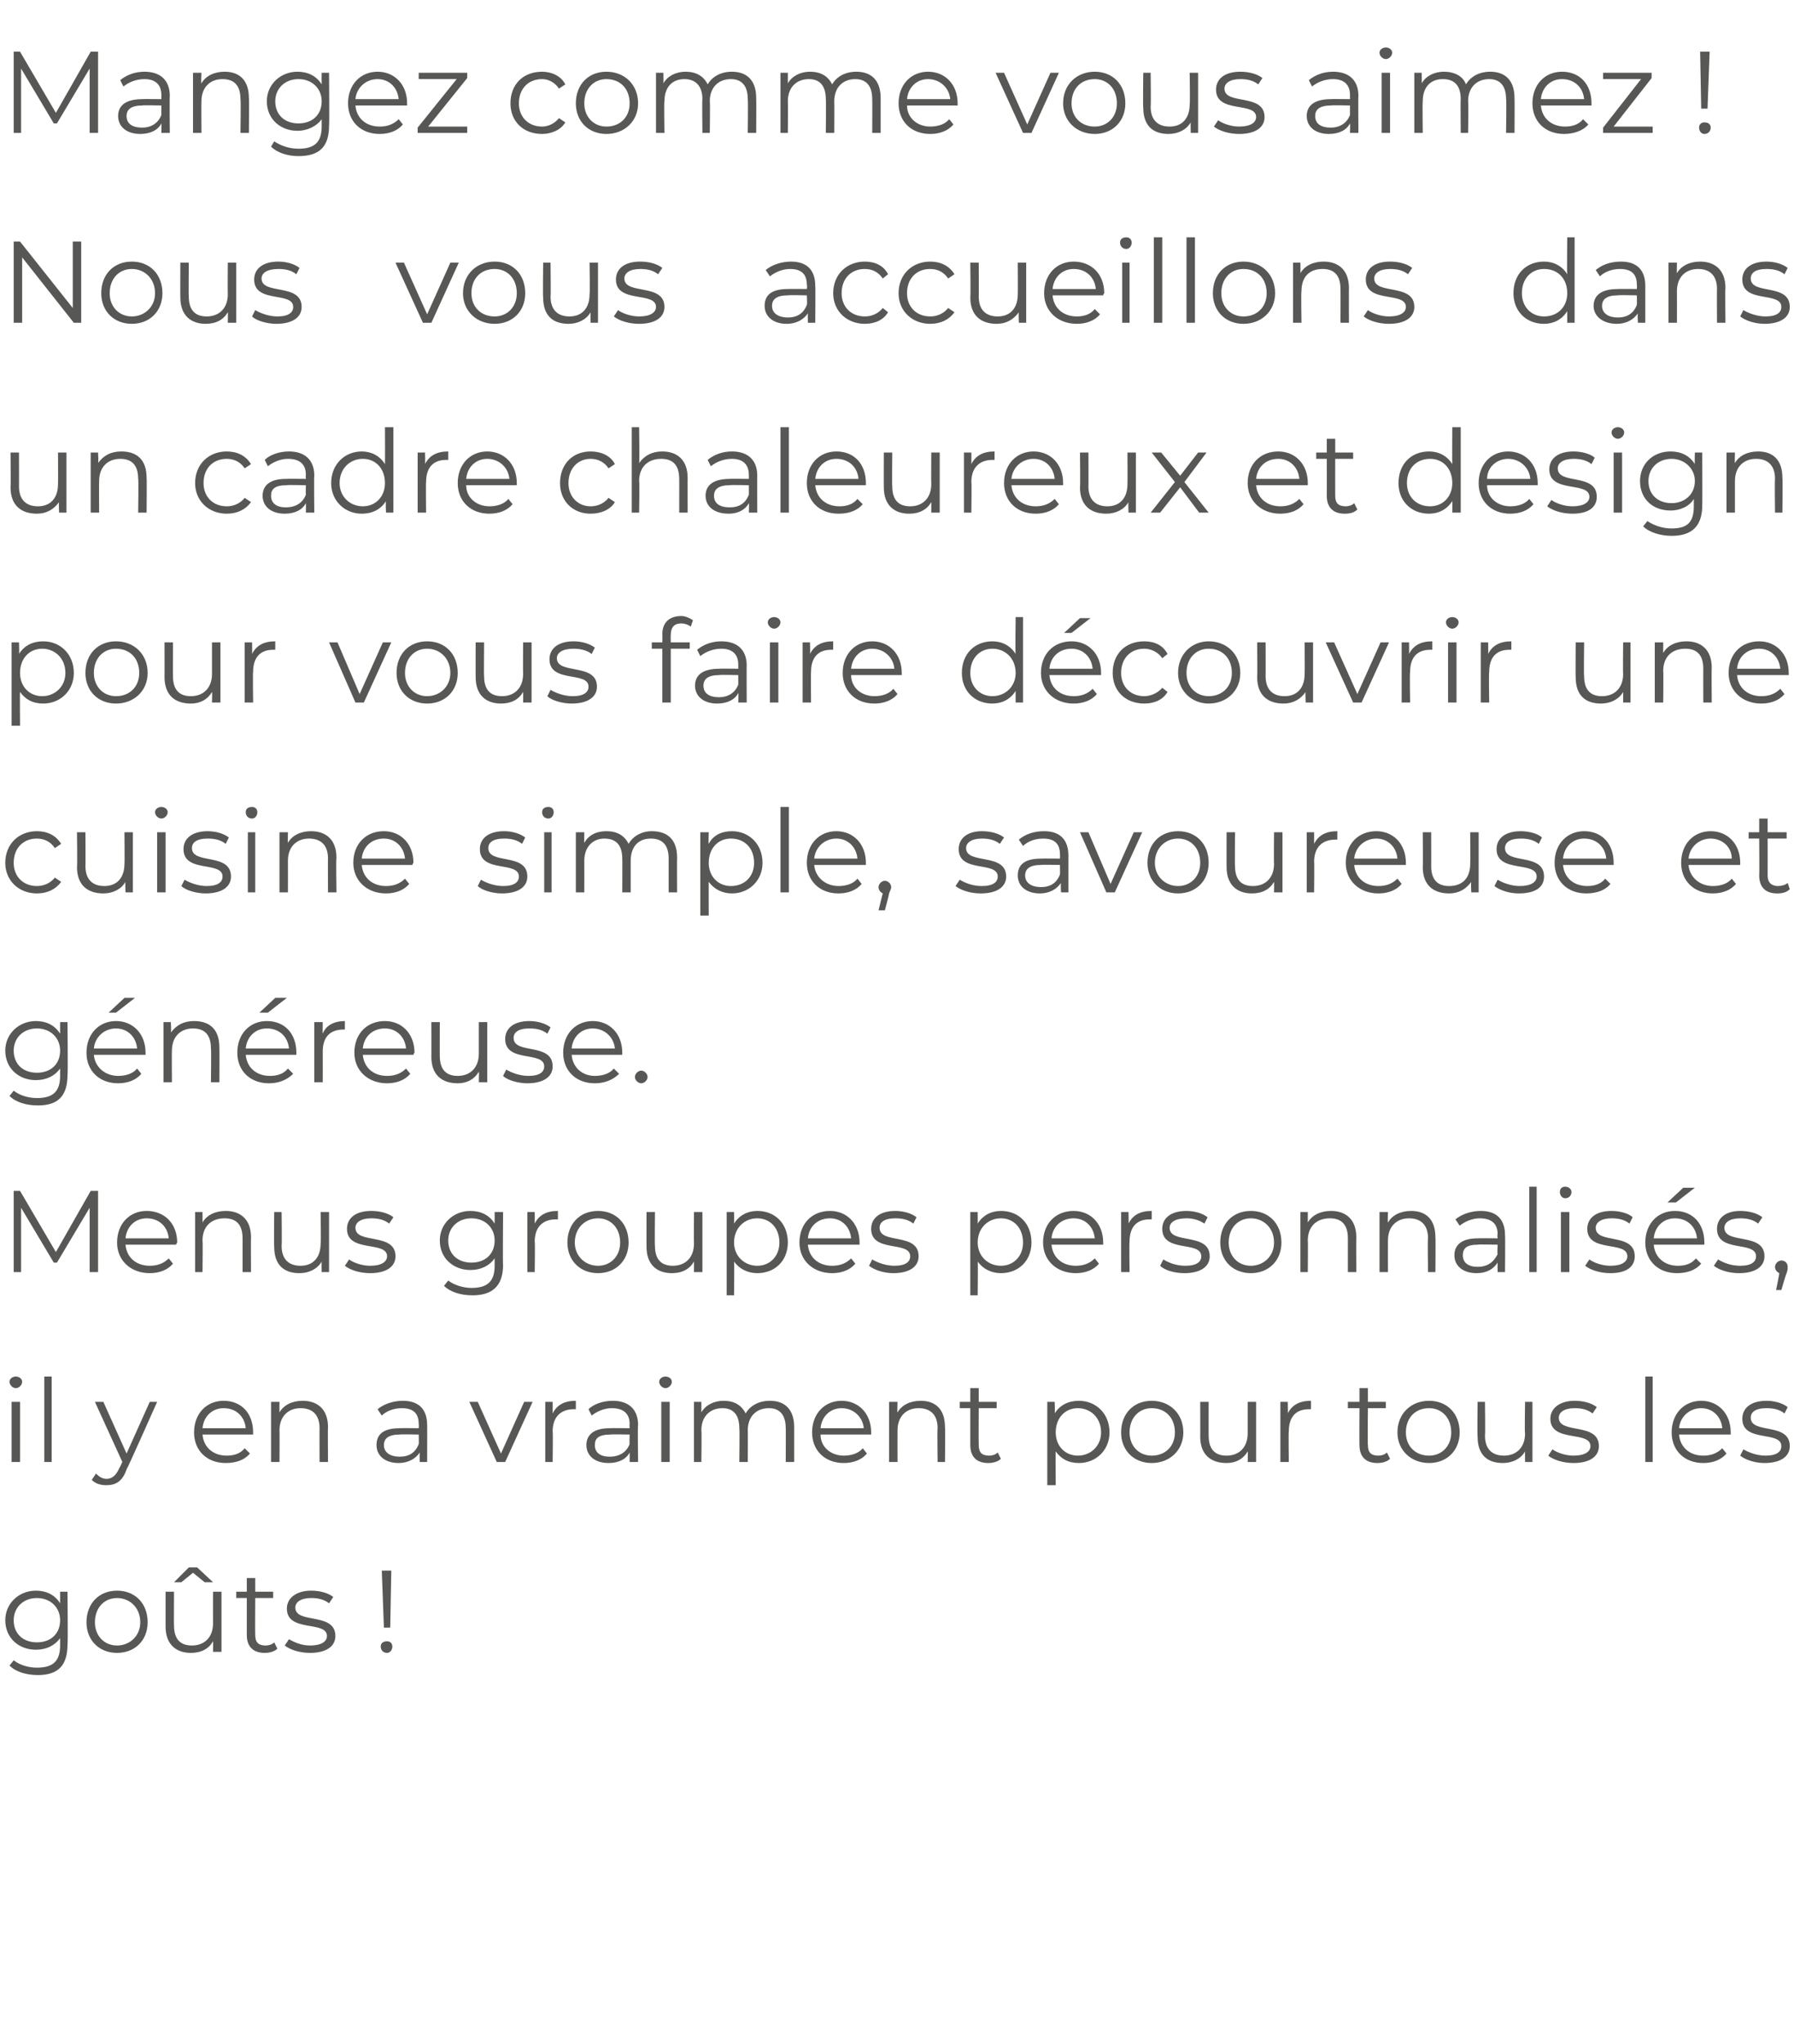 <?xml version="1.0" standalone="no"?><!DOCTYPE svg PUBLIC "-//W3C//DTD SVG 1.1//EN" "http://www.w3.org/Graphics/SVG/1.1/DTD/svg11.dtd"><svg xmlns="http://www.w3.org/2000/svg" version="1.1" width="170.1px" height="193.8px" viewBox="0 -2 170.1 193.8" style="top:-2px">  <desc>Mangez comme vous aimez Nous vous accueillons dans un cadre chaleureux et design pour vous faire découvrir une cuis</desc>  <defs/>  <g id="Polygon8792">    <path d="M 6.4 148.9 C 6.4 148.9 6.45 153.94 6.4 153.9 C 6.4 155.9 5.5 156.8 3.6 156.8 C 2.5 156.8 1.5 156.5 0.9 155.9 C 0.9 155.9 1.3 155.4 1.3 155.4 C 1.8 155.8 2.6 156.1 3.5 156.1 C 5 156.1 5.7 155.5 5.7 154 C 5.7 154 5.7 153.3 5.7 153.3 C 5.2 154 4.4 154.4 3.4 154.4 C 1.8 154.4 0.5 153.3 0.5 151.6 C 0.5 150 1.8 148.8 3.4 148.8 C 4.4 148.8 5.2 149.2 5.7 150 C 5.7 149.97 5.7 148.9 5.7 148.9 L 6.4 148.9 Z M 5.7 151.6 C 5.7 150.4 4.8 149.5 3.5 149.5 C 2.2 149.5 1.3 150.4 1.3 151.6 C 1.3 152.9 2.2 153.7 3.5 153.7 C 4.8 153.7 5.7 152.9 5.7 151.6 Z M 8.2 151.8 C 8.2 150 9.4 148.8 11.1 148.8 C 12.8 148.8 14 150 14 151.8 C 14 153.5 12.8 154.7 11.1 154.7 C 9.4 154.7 8.2 153.5 8.2 151.8 Z M 13.3 151.8 C 13.3 150.4 12.3 149.5 11.1 149.5 C 9.9 149.5 9 150.4 9 151.8 C 9 153.1 9.9 154 11.1 154 C 12.3 154 13.3 153.1 13.3 151.8 Z M 17.2 148 L 16.5 148 L 17.9 146.6 L 18.7 146.6 L 20.2 148 L 19.4 148 L 18.3 147.1 L 17.2 148 Z M 21 148.9 L 21 154.6 L 20.2 154.6 C 20.2 154.6 20.22 153.59 20.2 153.6 C 19.8 154.3 19.1 154.7 18.1 154.7 C 16.7 154.7 15.7 153.9 15.7 152.2 C 15.7 152.22 15.7 148.9 15.7 148.9 L 16.5 148.9 C 16.5 148.9 16.48 152.14 16.5 152.1 C 16.5 153.4 17.1 154 18.2 154 C 19.4 154 20.2 153.2 20.2 151.9 C 20.19 151.9 20.2 148.9 20.2 148.9 L 21 148.9 Z M 26.3 154.3 C 26 154.6 25.5 154.7 25.1 154.7 C 24 154.7 23.4 154.1 23.4 153 C 23.4 153.02 23.4 149.5 23.4 149.5 L 22.4 149.5 L 22.4 148.9 L 23.4 148.9 L 23.4 147.6 L 24.2 147.6 L 24.2 148.9 L 25.9 148.9 L 25.9 149.5 L 24.2 149.5 C 24.2 149.5 24.18 152.98 24.2 153 C 24.2 153.7 24.5 154 25.2 154 C 25.5 154 25.8 153.9 26 153.7 C 26 153.7 26.3 154.3 26.3 154.3 Z M 27 154 C 27 154 27.4 153.4 27.4 153.4 C 27.9 153.7 28.6 154 29.4 154 C 30.5 154 31 153.6 31 153.1 C 31 151.6 27.2 152.8 27.2 150.5 C 27.2 149.5 28.1 148.8 29.5 148.8 C 30.3 148.8 31.1 149 31.6 149.4 C 31.6 149.4 31.2 150 31.2 150 C 30.7 149.6 30.1 149.5 29.5 149.5 C 28.5 149.5 28 149.9 28 150.4 C 28 152 31.8 150.8 31.8 153.1 C 31.8 154.1 30.9 154.7 29.4 154.7 C 28.4 154.7 27.5 154.4 27 154 Z M 36.2 146.9 L 37.1 146.9 L 37 152.3 L 36.4 152.3 L 36.2 146.9 Z M 36.1 154.1 C 36.1 153.8 36.3 153.6 36.7 153.6 C 37 153.6 37.2 153.8 37.2 154.1 C 37.2 154.4 37 154.7 36.7 154.7 C 36.3 154.7 36.1 154.4 36.1 154.1 Z " stroke="none" fill="#575756"/>  </g>  <g id="Polygon8791">    <path d="M 0.9 129 C 0.9 128.7 1.2 128.5 1.5 128.5 C 1.8 128.5 2.1 128.7 2.1 129 C 2.1 129.3 1.8 129.6 1.5 129.6 C 1.2 129.6 0.9 129.3 0.9 129 Z M 1.1 130.9 L 1.9 130.9 L 1.9 136.6 L 1.1 136.6 L 1.1 130.9 Z M 4.2 128.5 L 4.9 128.5 L 4.9 136.6 L 4.2 136.6 L 4.2 128.5 Z M 14.9 130.9 C 14.9 130.9 12.04 137.34 12 137.3 C 11.6 138.5 10.9 138.8 10.1 138.8 C 9.6 138.8 9.1 138.7 8.7 138.3 C 8.7 138.3 9.1 137.7 9.1 137.7 C 9.4 138 9.7 138.2 10.1 138.2 C 10.6 138.2 11 137.9 11.3 137.2 C 11.33 137.2 11.6 136.6 11.6 136.6 L 9 130.9 L 9.8 130.9 L 12 135.8 L 14.2 130.9 L 14.9 130.9 Z M 24 134 C 24 134 19.2 134 19.2 134 C 19.3 135.2 20.2 136 21.5 136 C 22.2 136 22.8 135.8 23.2 135.3 C 23.2 135.3 23.7 135.8 23.7 135.8 C 23.2 136.4 22.4 136.7 21.4 136.7 C 19.6 136.7 18.4 135.5 18.4 133.8 C 18.4 132 19.6 130.8 21.2 130.8 C 22.9 130.8 24 132 24 133.8 C 24 133.8 24 133.9 24 134 Z M 19.2 133.4 C 19.2 133.4 23.3 133.4 23.3 133.4 C 23.2 132.3 22.4 131.5 21.2 131.5 C 20.1 131.5 19.3 132.3 19.2 133.4 Z M 31.1 133.3 C 31.07 133.29 31.1 136.6 31.1 136.6 L 30.3 136.6 C 30.3 136.6 30.29 133.37 30.3 133.4 C 30.3 132.1 29.6 131.5 28.5 131.5 C 27.3 131.5 26.5 132.3 26.5 133.6 C 26.52 133.61 26.5 136.6 26.5 136.6 L 25.7 136.6 L 25.7 130.9 L 26.5 130.9 C 26.5 130.9 26.49 131.93 26.5 131.9 C 26.9 131.2 27.7 130.8 28.7 130.8 C 30.1 130.8 31.1 131.6 31.1 133.3 Z M 40.5 133.1 C 40.51 133.06 40.5 136.6 40.5 136.6 L 39.8 136.6 C 39.8 136.6 39.77 135.75 39.8 135.7 C 39.4 136.3 38.7 136.7 37.8 136.7 C 36.5 136.7 35.7 136 35.7 135 C 35.7 134.1 36.2 133.4 37.9 133.4 C 37.9 133.38 39.7 133.4 39.7 133.4 C 39.7 133.4 39.73 133.03 39.7 133 C 39.7 132 39.2 131.5 38.1 131.5 C 37.3 131.5 36.6 131.8 36.2 132.2 C 36.2 132.2 35.8 131.6 35.8 131.6 C 36.4 131.1 37.3 130.8 38.2 130.8 C 39.7 130.8 40.5 131.6 40.5 133.1 Z M 39.7 134.9 C 39.73 134.91 39.7 134 39.7 134 C 39.7 134 37.92 133.96 37.9 134 C 36.8 134 36.4 134.4 36.4 135 C 36.4 135.7 37 136.1 37.9 136.1 C 38.8 136.1 39.4 135.7 39.7 134.9 Z M 50.5 130.9 L 47.9 136.6 L 47.1 136.6 L 44.5 130.9 L 45.3 130.9 L 47.5 135.8 L 49.7 130.9 L 50.5 130.9 Z M 54.6 130.8 C 54.6 130.8 54.6 131.6 54.6 131.6 C 54.5 131.6 54.4 131.6 54.4 131.6 C 53.2 131.6 52.4 132.3 52.4 133.7 C 52.44 133.7 52.4 136.6 52.4 136.6 L 51.7 136.6 L 51.7 130.9 L 52.4 130.9 C 52.4 130.9 52.41 131.99 52.4 132 C 52.8 131.2 53.5 130.8 54.6 130.8 Z M 60.5 133.1 C 60.45 133.06 60.5 136.6 60.5 136.6 L 59.7 136.6 C 59.7 136.6 59.71 135.75 59.7 135.7 C 59.4 136.3 58.7 136.7 57.7 136.7 C 56.4 136.7 55.6 136 55.6 135 C 55.6 134.1 56.2 133.4 57.8 133.4 C 57.83 133.38 59.7 133.4 59.7 133.4 C 59.7 133.4 59.67 133.03 59.7 133 C 59.7 132 59.1 131.5 58 131.5 C 57.3 131.5 56.6 131.8 56.1 132.2 C 56.1 132.2 55.8 131.6 55.8 131.6 C 56.3 131.1 57.2 130.8 58.1 130.8 C 59.6 130.8 60.5 131.6 60.5 133.1 Z M 59.7 134.9 C 59.67 134.91 59.7 134 59.7 134 C 59.7 134 57.86 133.96 57.9 134 C 56.7 134 56.4 134.4 56.4 135 C 56.4 135.7 56.9 136.1 57.8 136.1 C 58.7 136.1 59.4 135.7 59.7 134.9 Z M 62.5 129 C 62.5 128.7 62.8 128.5 63.1 128.5 C 63.4 128.5 63.7 128.7 63.7 129 C 63.7 129.3 63.4 129.6 63.1 129.6 C 62.8 129.6 62.5 129.3 62.5 129 Z M 62.7 130.9 L 63.5 130.9 L 63.5 136.6 L 62.7 136.6 L 62.7 130.9 Z M 75.3 133.3 C 75.3 133.29 75.3 136.6 75.3 136.6 L 74.5 136.6 C 74.5 136.6 74.52 133.37 74.5 133.4 C 74.5 132.1 73.9 131.5 72.9 131.5 C 71.7 131.5 70.9 132.3 70.9 133.6 C 70.92 133.61 70.9 136.6 70.9 136.6 L 70.1 136.6 C 70.1 136.6 70.14 133.37 70.1 133.4 C 70.1 132.1 69.5 131.5 68.5 131.5 C 67.3 131.5 66.5 132.3 66.5 133.6 C 66.54 133.61 66.5 136.6 66.5 136.6 L 65.8 136.6 L 65.8 130.9 L 66.5 130.9 C 66.5 130.9 66.5 131.92 66.5 131.9 C 66.9 131.2 67.7 130.8 68.6 130.8 C 69.6 130.8 70.3 131.2 70.7 132 C 71.1 131.3 71.9 130.8 73 130.8 C 74.4 130.8 75.3 131.6 75.3 133.3 Z M 82.6 134 C 82.6 134 77.8 134 77.8 134 C 77.8 135.2 78.8 136 80 136 C 80.7 136 81.4 135.8 81.8 135.3 C 81.8 135.3 82.2 135.8 82.2 135.8 C 81.7 136.4 80.9 136.7 80 136.7 C 78.2 136.7 77 135.5 77 133.8 C 77 132 78.2 130.8 79.8 130.8 C 81.4 130.8 82.6 132 82.6 133.8 C 82.6 133.8 82.6 133.9 82.6 134 Z M 77.8 133.4 C 77.8 133.4 81.9 133.4 81.9 133.4 C 81.8 132.3 80.9 131.5 79.8 131.5 C 78.7 131.5 77.9 132.3 77.8 133.4 Z M 89.6 133.3 C 89.64 133.29 89.6 136.6 89.6 136.6 L 88.9 136.6 C 88.9 136.6 88.86 133.37 88.9 133.4 C 88.9 132.1 88.2 131.5 87.1 131.5 C 85.9 131.5 85.1 132.3 85.1 133.6 C 85.09 133.61 85.1 136.6 85.1 136.6 L 84.3 136.6 L 84.3 130.9 L 85.1 130.9 C 85.1 130.9 85.06 131.93 85.1 131.9 C 85.5 131.2 86.3 130.8 87.3 130.8 C 88.7 130.8 89.6 131.6 89.6 133.3 Z M 94.9 136.3 C 94.6 136.6 94.1 136.7 93.7 136.7 C 92.6 136.7 92 136.1 92 135 C 92 135.02 92 131.5 92 131.5 L 91 131.5 L 91 130.9 L 92 130.9 L 92 129.6 L 92.8 129.6 L 92.8 130.9 L 94.5 130.9 L 94.5 131.5 L 92.8 131.5 C 92.8 131.5 92.78 134.98 92.8 135 C 92.8 135.7 93.1 136 93.8 136 C 94.1 136 94.4 135.9 94.6 135.7 C 94.6 135.7 94.9 136.3 94.9 136.3 Z M 105.2 133.8 C 105.2 135.5 103.9 136.7 102.3 136.7 C 101.3 136.7 100.6 136.3 100.1 135.6 C 100.07 135.56 100.1 138.8 100.1 138.8 L 99.3 138.8 L 99.3 130.9 L 100 130.9 C 100 130.9 100.04 132.01 100 132 C 100.5 131.2 101.3 130.8 102.3 130.8 C 103.9 130.8 105.2 132 105.2 133.8 Z M 104.4 133.8 C 104.4 132.4 103.4 131.5 102.2 131.5 C 101 131.5 100.1 132.4 100.1 133.8 C 100.1 135.1 101 136 102.2 136 C 103.4 136 104.4 135.1 104.4 133.8 Z M 106.3 133.8 C 106.3 132 107.5 130.8 109.2 130.8 C 110.9 130.8 112.2 132 112.2 133.8 C 112.2 135.5 110.9 136.7 109.2 136.7 C 107.5 136.7 106.3 135.5 106.3 133.8 Z M 111.4 133.8 C 111.4 132.4 110.5 131.5 109.2 131.5 C 108 131.5 107.1 132.4 107.1 133.8 C 107.1 135.1 108 136 109.2 136 C 110.5 136 111.4 135.1 111.4 133.8 Z M 119.1 130.9 L 119.1 136.6 L 118.3 136.6 C 118.3 136.6 118.33 135.59 118.3 135.6 C 117.9 136.3 117.2 136.7 116.3 136.7 C 114.8 136.7 113.8 135.9 113.8 134.2 C 113.81 134.22 113.8 130.9 113.8 130.9 L 114.6 130.9 C 114.6 130.9 114.59 134.14 114.6 134.1 C 114.6 135.4 115.2 136 116.3 136 C 117.5 136 118.3 135.2 118.3 133.9 C 118.3 133.9 118.3 130.9 118.3 130.9 L 119.1 130.9 Z M 124.3 130.8 C 124.3 130.8 124.3 131.6 124.3 131.6 C 124.2 131.6 124.2 131.6 124.1 131.6 C 122.9 131.6 122.2 132.3 122.2 133.7 C 122.16 133.7 122.2 136.6 122.2 136.6 L 121.4 136.6 L 121.4 130.9 L 122.1 130.9 C 122.1 130.9 122.13 131.99 122.1 132 C 122.5 131.2 123.2 130.8 124.3 130.8 Z M 131.8 136.3 C 131.5 136.6 131 136.7 130.6 136.7 C 129.5 136.7 128.9 136.1 128.9 135 C 128.88 135.02 128.9 131.5 128.9 131.5 L 127.8 131.5 L 127.8 130.9 L 128.9 130.9 L 128.9 129.6 L 129.7 129.6 L 129.7 130.9 L 131.4 130.9 L 131.4 131.5 L 129.7 131.5 C 129.7 131.5 129.66 134.98 129.7 135 C 129.7 135.7 130 136 130.7 136 C 131 136 131.3 135.9 131.5 135.7 C 131.5 135.7 131.8 136.3 131.8 136.3 Z M 132.5 133.8 C 132.5 132 133.8 130.8 135.5 130.8 C 137.2 130.8 138.4 132 138.4 133.8 C 138.4 135.5 137.2 136.7 135.5 136.7 C 133.8 136.7 132.5 135.5 132.5 133.8 Z M 137.6 133.8 C 137.6 132.4 136.7 131.5 135.5 131.5 C 134.2 131.5 133.3 132.4 133.3 133.8 C 133.3 135.1 134.2 136 135.5 136 C 136.7 136 137.6 135.1 137.6 133.8 Z M 145.3 130.9 L 145.3 136.6 L 144.6 136.6 C 144.6 136.6 144.59 135.59 144.6 135.6 C 144.2 136.3 143.4 136.7 142.5 136.7 C 141 136.7 140.1 135.9 140.1 134.2 C 140.06 134.22 140.1 130.9 140.1 130.9 L 140.8 130.9 C 140.8 130.9 140.84 134.14 140.8 134.1 C 140.8 135.4 141.5 136 142.6 136 C 143.8 136 144.6 135.2 144.6 133.9 C 144.55 133.9 144.6 130.9 144.6 130.9 L 145.3 130.9 Z M 146.8 136 C 146.8 136 147.2 135.4 147.2 135.4 C 147.6 135.7 148.4 136 149.2 136 C 150.3 136 150.8 135.6 150.8 135.1 C 150.8 133.6 147 134.8 147 132.5 C 147 131.5 147.9 130.8 149.3 130.8 C 150.1 130.8 150.9 131 151.4 131.4 C 151.4 131.4 151 132 151 132 C 150.5 131.6 149.9 131.5 149.3 131.5 C 148.3 131.5 147.8 131.9 147.8 132.4 C 147.8 134 151.6 132.8 151.6 135.1 C 151.6 136.1 150.7 136.7 149.2 136.7 C 148.2 136.7 147.3 136.4 146.8 136 Z M 156 128.5 L 156.7 128.5 L 156.7 136.6 L 156 136.6 L 156 128.5 Z M 164.1 134 C 164.1 134 159.2 134 159.2 134 C 159.3 135.2 160.2 136 161.5 136 C 162.2 136 162.8 135.8 163.3 135.3 C 163.3 135.3 163.7 135.8 163.7 135.8 C 163.2 136.4 162.4 136.7 161.5 136.7 C 159.7 136.7 158.5 135.5 158.5 133.8 C 158.5 132 159.7 130.8 161.3 130.8 C 162.9 130.8 164.1 132 164.1 133.8 C 164.1 133.8 164.1 133.9 164.1 134 Z M 159.2 133.4 C 159.2 133.4 163.3 133.4 163.3 133.4 C 163.2 132.3 162.4 131.5 161.3 131.5 C 160.2 131.5 159.3 132.3 159.2 133.4 Z M 165 136 C 165 136 165.3 135.4 165.3 135.4 C 165.8 135.7 166.6 136 167.4 136 C 168.5 136 168.9 135.6 168.9 135.1 C 168.9 133.6 165.2 134.8 165.2 132.5 C 165.2 131.5 166 130.8 167.5 130.8 C 168.2 130.8 169 131 169.5 131.4 C 169.5 131.4 169.2 132 169.2 132 C 168.7 131.6 168.1 131.5 167.5 131.5 C 166.4 131.5 166 131.9 166 132.4 C 166 134 169.7 132.8 169.7 135.1 C 169.7 136.1 168.8 136.7 167.3 136.7 C 166.4 136.7 165.5 136.4 165 136 Z " stroke="none" fill="#575756"/>  </g>  <g id="Polygon8790">    <path d="M 9.3 110.9 L 9.3 118.6 L 8.5 118.6 L 8.5 112.5 L 5.4 117.7 L 5.1 117.7 L 2 112.5 L 2 118.6 L 1.3 118.6 L 1.3 110.9 L 1.9 110.9 L 5.3 116.7 L 8.6 110.9 L 9.3 110.9 Z M 16.7 116 C 16.7 116 11.9 116 11.9 116 C 12 117.2 12.9 118 14.2 118 C 14.9 118 15.5 117.8 16 117.3 C 16 117.3 16.4 117.8 16.4 117.8 C 15.9 118.4 15.1 118.7 14.2 118.7 C 12.4 118.7 11.1 117.5 11.1 115.8 C 11.1 114 12.3 112.8 13.9 112.8 C 15.6 112.8 16.8 114 16.8 115.8 C 16.8 115.8 16.7 115.9 16.7 116 Z M 11.9 115.4 C 11.9 115.4 16 115.4 16 115.4 C 15.9 114.3 15.1 113.5 13.9 113.5 C 12.8 113.5 12 114.3 11.9 115.4 Z M 23.8 115.3 C 23.78 115.29 23.8 118.6 23.8 118.6 L 23 118.6 C 23 118.6 23 115.37 23 115.4 C 23 114.1 22.4 113.5 21.3 113.5 C 20 113.5 19.2 114.3 19.2 115.6 C 19.24 115.61 19.2 118.6 19.2 118.6 L 18.5 118.6 L 18.5 112.9 L 19.2 112.9 C 19.2 112.9 19.21 113.93 19.2 113.9 C 19.6 113.2 20.4 112.8 21.4 112.8 C 22.8 112.8 23.8 113.6 23.8 115.3 Z M 31.2 112.9 L 31.2 118.6 L 30.5 118.6 C 30.5 118.6 30.48 117.59 30.5 117.6 C 30.1 118.3 29.3 118.7 28.4 118.7 C 26.9 118.7 26 117.9 26 116.2 C 25.96 116.22 26 112.9 26 112.9 L 26.7 112.9 C 26.7 112.9 26.74 116.14 26.7 116.1 C 26.7 117.4 27.4 118 28.5 118 C 29.7 118 30.4 117.2 30.4 115.9 C 30.45 115.9 30.4 112.9 30.4 112.9 L 31.2 112.9 Z M 32.7 118 C 32.7 118 33.1 117.4 33.1 117.4 C 33.5 117.7 34.3 118 35.1 118 C 36.2 118 36.7 117.6 36.7 117.1 C 36.7 115.6 32.9 116.8 32.9 114.5 C 32.9 113.5 33.7 112.8 35.2 112.8 C 36 112.8 36.8 113 37.3 113.4 C 37.3 113.4 36.9 114 36.9 114 C 36.4 113.6 35.8 113.5 35.2 113.5 C 34.2 113.5 33.7 113.9 33.7 114.4 C 33.7 116 37.5 114.8 37.5 117.1 C 37.5 118.1 36.6 118.7 35.1 118.7 C 34.1 118.7 33.2 118.4 32.7 118 Z M 47.7 112.9 C 47.7 112.9 47.66 117.94 47.7 117.9 C 47.7 119.9 46.7 120.8 44.8 120.8 C 43.7 120.8 42.7 120.5 42.1 119.9 C 42.1 119.9 42.5 119.4 42.5 119.4 C 43 119.8 43.9 120.1 44.7 120.1 C 46.2 120.1 46.9 119.5 46.9 118 C 46.9 118 46.9 117.3 46.9 117.3 C 46.4 118 45.6 118.4 44.6 118.4 C 43 118.4 41.7 117.3 41.7 115.6 C 41.7 114 43 112.8 44.6 112.8 C 45.6 112.8 46.4 113.2 46.9 114 C 46.91 113.97 46.9 112.9 46.9 112.9 L 47.7 112.9 Z M 46.9 115.6 C 46.9 114.4 46 113.5 44.7 113.5 C 43.4 113.5 42.5 114.4 42.5 115.6 C 42.5 116.9 43.4 117.7 44.7 117.7 C 46 117.7 46.9 116.9 46.9 115.6 Z M 52.9 112.8 C 52.9 112.8 52.9 113.6 52.9 113.6 C 52.8 113.6 52.7 113.6 52.7 113.6 C 51.5 113.6 50.7 114.3 50.7 115.7 C 50.74 115.7 50.7 118.6 50.7 118.6 L 50 118.6 L 50 112.9 L 50.7 112.9 C 50.7 112.9 50.71 113.99 50.7 114 C 51.1 113.2 51.8 112.8 52.9 112.8 Z M 53.8 115.8 C 53.8 114 55 112.8 56.7 112.8 C 58.4 112.8 59.6 114 59.6 115.8 C 59.6 117.5 58.4 118.7 56.7 118.7 C 55 118.7 53.8 117.5 53.8 115.8 Z M 58.8 115.8 C 58.8 114.4 57.9 113.5 56.7 113.5 C 55.5 113.5 54.5 114.4 54.5 115.8 C 54.5 117.1 55.5 118 56.7 118 C 57.9 118 58.8 117.1 58.8 115.8 Z M 66.6 112.9 L 66.6 118.6 L 65.8 118.6 C 65.8 118.6 65.81 117.59 65.8 117.6 C 65.4 118.3 64.7 118.7 63.7 118.7 C 62.3 118.7 61.3 117.9 61.3 116.2 C 61.29 116.22 61.3 112.9 61.3 112.9 L 62.1 112.9 C 62.1 112.9 62.07 116.14 62.1 116.1 C 62.1 117.4 62.7 118 63.8 118 C 65 118 65.8 117.2 65.8 115.9 C 65.78 115.9 65.8 112.9 65.8 112.9 L 66.6 112.9 Z M 74.7 115.8 C 74.7 117.5 73.5 118.7 71.8 118.7 C 70.9 118.7 70.1 118.3 69.6 117.6 C 69.64 117.56 69.6 120.8 69.6 120.8 L 68.9 120.8 L 68.9 112.9 L 69.6 112.9 C 69.6 112.9 69.61 114.01 69.6 114 C 70.1 113.2 70.9 112.8 71.8 112.8 C 73.5 112.8 74.7 114 74.7 115.8 Z M 73.9 115.8 C 73.9 114.4 73 113.5 71.8 113.5 C 70.6 113.5 69.6 114.4 69.6 115.8 C 69.6 117.1 70.6 118 71.8 118 C 73 118 73.9 117.1 73.9 115.8 Z M 81.5 116 C 81.5 116 76.6 116 76.6 116 C 76.7 117.2 77.6 118 78.9 118 C 79.6 118 80.2 117.8 80.7 117.3 C 80.7 117.3 81.1 117.8 81.1 117.8 C 80.6 118.4 79.8 118.7 78.9 118.7 C 77.1 118.7 75.8 117.5 75.8 115.8 C 75.8 114 77 112.8 78.7 112.8 C 80.3 112.8 81.5 114 81.5 115.8 C 81.5 115.8 81.5 115.9 81.5 116 Z M 76.6 115.4 C 76.6 115.4 80.7 115.4 80.7 115.4 C 80.6 114.3 79.8 113.5 78.7 113.5 C 77.5 113.5 76.7 114.3 76.6 115.4 Z M 82.4 118 C 82.4 118 82.7 117.4 82.7 117.4 C 83.2 117.7 84 118 84.8 118 C 85.9 118 86.3 117.6 86.3 117.1 C 86.3 115.6 82.6 116.8 82.6 114.5 C 82.6 113.5 83.4 112.8 84.9 112.8 C 85.6 112.8 86.4 113 86.9 113.4 C 86.9 113.4 86.6 114 86.6 114 C 86.1 113.6 85.5 113.5 84.9 113.5 C 83.8 113.5 83.4 113.9 83.4 114.4 C 83.4 116 87.1 114.8 87.1 117.1 C 87.1 118.1 86.2 118.7 84.7 118.7 C 83.8 118.7 82.9 118.4 82.4 118 Z M 97.8 115.8 C 97.8 117.5 96.6 118.7 94.9 118.7 C 94 118.7 93.2 118.3 92.7 117.6 C 92.74 117.56 92.7 120.8 92.7 120.8 L 92 120.8 L 92 112.9 L 92.7 112.9 C 92.7 112.9 92.71 114.01 92.7 114 C 93.2 113.2 94 112.8 94.9 112.8 C 96.6 112.8 97.8 114 97.8 115.8 Z M 97 115.8 C 97 114.4 96.1 113.5 94.9 113.5 C 93.7 113.5 92.7 114.4 92.7 115.8 C 92.7 117.1 93.7 118 94.9 118 C 96.1 118 97 117.1 97 115.8 Z M 104.6 116 C 104.6 116 99.7 116 99.7 116 C 99.8 117.2 100.7 118 102 118 C 102.7 118 103.3 117.8 103.8 117.3 C 103.8 117.3 104.2 117.8 104.2 117.8 C 103.7 118.4 102.9 118.7 102 118.7 C 100.2 118.7 98.9 117.5 98.9 115.8 C 98.9 114 100.1 112.8 101.8 112.8 C 103.4 112.8 104.6 114 104.6 115.8 C 104.6 115.8 104.6 115.9 104.6 116 Z M 99.7 115.4 C 99.7 115.4 103.8 115.4 103.8 115.4 C 103.7 114.3 102.9 113.5 101.8 113.5 C 100.6 113.5 99.8 114.3 99.7 115.4 Z M 109.2 112.8 C 109.2 112.8 109.2 113.6 109.2 113.6 C 109.1 113.6 109.1 113.6 109 113.6 C 107.8 113.6 107.1 114.3 107.1 115.7 C 107.06 115.7 107.1 118.6 107.1 118.6 L 106.3 118.6 L 106.3 112.9 L 107 112.9 C 107 112.9 107.03 113.99 107 114 C 107.4 113.2 108.1 112.8 109.2 112.8 Z M 110 118 C 110 118 110.3 117.4 110.3 117.4 C 110.8 117.7 111.5 118 112.4 118 C 113.5 118 113.9 117.6 113.9 117.1 C 113.9 115.6 110.2 116.8 110.2 114.5 C 110.2 113.5 111 112.8 112.5 112.8 C 113.2 112.8 114 113 114.5 113.4 C 114.5 113.4 114.2 114 114.2 114 C 113.6 113.6 113 113.5 112.5 113.5 C 111.4 113.5 110.9 113.9 110.9 114.4 C 110.9 116 114.7 114.8 114.7 117.1 C 114.7 118.1 113.8 118.7 112.3 118.7 C 111.3 118.7 110.4 118.4 110 118 Z M 115.7 115.8 C 115.7 114 116.9 112.8 118.6 112.8 C 120.3 112.8 121.5 114 121.5 115.8 C 121.5 117.5 120.3 118.7 118.6 118.7 C 116.9 118.7 115.7 117.5 115.7 115.8 Z M 120.8 115.8 C 120.8 114.4 119.8 113.5 118.6 113.5 C 117.4 113.5 116.5 114.4 116.5 115.8 C 116.5 117.1 117.4 118 118.6 118 C 119.8 118 120.8 117.1 120.8 115.8 Z M 128.6 115.3 C 128.58 115.29 128.6 118.6 128.6 118.6 L 127.8 118.6 C 127.8 118.6 127.8 115.37 127.8 115.4 C 127.8 114.1 127.2 113.5 126.1 113.5 C 124.8 113.5 124 114.3 124 115.6 C 124.03 115.61 124 118.6 124 118.6 L 123.3 118.6 L 123.3 112.9 L 124 112.9 C 124 112.9 124 113.93 124 113.9 C 124.4 113.2 125.2 112.8 126.2 112.8 C 127.6 112.8 128.6 113.6 128.6 115.3 Z M 136.1 115.3 C 136.13 115.29 136.1 118.6 136.1 118.6 L 135.4 118.6 C 135.4 118.6 135.35 115.37 135.4 115.4 C 135.4 114.1 134.7 113.5 133.6 113.5 C 132.4 113.5 131.6 114.3 131.6 115.6 C 131.59 115.61 131.6 118.6 131.6 118.6 L 130.8 118.6 L 130.8 112.9 L 131.6 112.9 C 131.6 112.9 131.56 113.93 131.6 113.9 C 132 113.2 132.8 112.8 133.8 112.8 C 135.2 112.8 136.1 113.6 136.1 115.3 Z M 142.7 115.1 C 142.73 115.06 142.7 118.6 142.7 118.6 L 142 118.6 C 142 118.6 141.99 117.75 142 117.7 C 141.6 118.3 141 118.7 140 118.7 C 138.7 118.7 137.9 118 137.9 117 C 137.9 116.1 138.5 115.4 140.1 115.4 C 140.12 115.38 142 115.4 142 115.4 C 142 115.4 141.95 115.03 142 115 C 142 114 141.4 113.5 140.3 113.5 C 139.6 113.5 138.9 113.8 138.4 114.2 C 138.4 114.2 138 113.6 138 113.6 C 138.6 113.1 139.5 112.8 140.4 112.8 C 141.9 112.8 142.7 113.6 142.7 115.1 Z M 142 116.9 C 141.95 116.91 142 116 142 116 C 142 116 140.14 115.96 140.1 116 C 139 116 138.7 116.4 138.7 117 C 138.7 117.7 139.2 118.1 140.1 118.1 C 141 118.1 141.6 117.7 142 116.9 Z M 145 110.5 L 145.7 110.5 L 145.7 118.6 L 145 118.6 L 145 110.5 Z M 147.9 111 C 147.9 110.7 148.1 110.5 148.4 110.5 C 148.7 110.5 149 110.7 149 111 C 149 111.3 148.8 111.6 148.4 111.6 C 148.1 111.6 147.9 111.3 147.9 111 Z M 148 112.9 L 148.8 112.9 L 148.8 118.6 L 148 118.6 L 148 112.9 Z M 150.3 118 C 150.3 118 150.7 117.4 150.7 117.4 C 151.1 117.7 151.9 118 152.7 118 C 153.8 118 154.3 117.6 154.3 117.1 C 154.3 115.6 150.5 116.8 150.5 114.5 C 150.5 113.5 151.3 112.8 152.8 112.8 C 153.5 112.8 154.4 113 154.8 113.4 C 154.8 113.4 154.5 114 154.5 114 C 154 113.6 153.4 113.5 152.8 113.5 C 151.8 113.5 151.3 113.9 151.3 114.4 C 151.3 116 155 114.8 155 117.1 C 155 118.1 154.2 118.7 152.7 118.7 C 151.7 118.7 150.8 118.4 150.3 118 Z M 158.9 112 L 158.1 112 L 159.6 110.6 L 160.7 110.6 L 158.9 112 Z M 161.6 116 C 161.6 116 156.8 116 156.8 116 C 156.9 117.2 157.8 118 159.1 118 C 159.8 118 160.4 117.8 160.8 117.3 C 160.8 117.3 161.3 117.8 161.3 117.8 C 160.8 118.4 160 118.7 159 118.7 C 157.2 118.7 156 117.5 156 115.8 C 156 114 157.2 112.8 158.8 112.8 C 160.5 112.8 161.6 114 161.6 115.8 C 161.6 115.8 161.6 115.9 161.6 116 Z M 156.8 115.4 C 156.8 115.4 160.9 115.4 160.9 115.4 C 160.8 114.3 160 113.5 158.8 113.5 C 157.7 113.5 156.9 114.3 156.8 115.4 Z M 162.5 118 C 162.5 118 162.9 117.4 162.9 117.4 C 163.4 117.7 164.1 118 165 118 C 166.1 118 166.5 117.6 166.5 117.1 C 166.5 115.6 162.8 116.8 162.8 114.5 C 162.8 113.5 163.6 112.8 165 112.8 C 165.8 112.8 166.6 113 167.1 113.4 C 167.1 113.4 166.7 114 166.7 114 C 166.2 113.6 165.6 113.5 165 113.5 C 164 113.5 163.5 113.9 163.5 114.4 C 163.5 116 167.3 114.8 167.3 117.1 C 167.3 118.1 166.4 118.7 164.9 118.7 C 163.9 118.7 163 118.4 162.5 118 Z M 169.5 118.1 C 169.5 118.3 169.5 118.4 169.4 118.7 C 169.35 118.74 168.9 120.3 168.9 120.3 L 168.4 120.3 C 168.4 120.3 168.74 118.66 168.7 118.7 C 168.5 118.6 168.3 118.4 168.3 118.1 C 168.3 117.8 168.6 117.5 168.9 117.5 C 169.3 117.5 169.5 117.8 169.5 118.1 Z " stroke="none" fill="#575756"/>  </g>  <g id="Polygon8789">    <path d="M 6.4 94.9 C 6.4 94.9 6.45 99.94 6.4 99.9 C 6.4 101.9 5.5 102.8 3.6 102.8 C 2.5 102.8 1.5 102.5 0.9 101.9 C 0.9 101.9 1.3 101.4 1.3 101.4 C 1.8 101.8 2.6 102.1 3.5 102.1 C 5 102.1 5.7 101.5 5.7 100 C 5.7 100 5.7 99.3 5.7 99.3 C 5.2 100 4.4 100.4 3.4 100.4 C 1.8 100.4 0.5 99.3 0.5 97.6 C 0.5 96 1.8 94.8 3.4 94.8 C 4.4 94.8 5.2 95.2 5.7 96 C 5.7 95.97 5.7 94.9 5.7 94.9 L 6.4 94.9 Z M 5.7 97.6 C 5.7 96.4 4.8 95.5 3.5 95.5 C 2.2 95.5 1.3 96.4 1.3 97.6 C 1.3 98.9 2.2 99.7 3.5 99.7 C 4.8 99.7 5.7 98.9 5.7 97.6 Z M 11 94 L 10.3 94 L 11.8 92.6 L 12.8 92.6 L 11 94 Z M 13.8 98 C 13.8 98 8.9 98 8.9 98 C 9 99.2 10 100 11.2 100 C 11.9 100 12.6 99.8 13 99.3 C 13 99.3 13.4 99.8 13.4 99.8 C 12.9 100.4 12.1 100.7 11.2 100.7 C 9.4 100.7 8.2 99.5 8.2 97.8 C 8.2 96 9.4 94.8 11 94.8 C 12.6 94.8 13.8 96 13.8 97.8 C 13.8 97.8 13.8 97.9 13.8 98 Z M 8.9 97.4 C 8.9 97.4 13 97.4 13 97.4 C 12.9 96.3 12.1 95.5 11 95.5 C 9.9 95.5 9 96.3 8.9 97.4 Z M 20.8 97.3 C 20.82 97.29 20.8 100.6 20.8 100.6 L 20 100.6 C 20 100.6 20.04 97.37 20 97.4 C 20 96.1 19.4 95.5 18.3 95.5 C 17.1 95.5 16.3 96.3 16.3 97.6 C 16.28 97.61 16.3 100.6 16.3 100.6 L 15.5 100.6 L 15.5 94.9 L 16.2 94.9 C 16.2 94.9 16.25 95.93 16.2 95.9 C 16.7 95.2 17.4 94.8 18.4 94.8 C 19.9 94.8 20.8 95.6 20.8 97.3 Z M 25.4 94 L 24.6 94 L 26.1 92.6 L 27.2 92.6 L 25.4 94 Z M 28.1 98 C 28.1 98 23.3 98 23.3 98 C 23.4 99.2 24.3 100 25.6 100 C 26.3 100 26.9 99.8 27.3 99.3 C 27.3 99.3 27.8 99.8 27.8 99.8 C 27.2 100.4 26.4 100.7 25.5 100.7 C 23.7 100.7 22.5 99.5 22.5 97.8 C 22.5 96 23.7 94.8 25.3 94.8 C 27 94.8 28.1 96 28.1 97.8 C 28.1 97.8 28.1 97.9 28.1 98 Z M 23.3 97.4 C 23.3 97.4 27.4 97.4 27.4 97.4 C 27.3 96.3 26.5 95.5 25.3 95.5 C 24.2 95.5 23.4 96.3 23.3 97.4 Z M 32.7 94.8 C 32.7 94.8 32.7 95.6 32.7 95.6 C 32.7 95.6 32.6 95.6 32.6 95.6 C 31.3 95.6 30.6 96.3 30.6 97.7 C 30.61 97.7 30.6 100.6 30.6 100.6 L 29.8 100.6 L 29.8 94.9 L 30.6 94.9 C 30.6 94.9 30.58 95.99 30.6 96 C 30.9 95.2 31.7 94.8 32.7 94.8 Z M 39.2 98 C 39.2 98 34.4 98 34.4 98 C 34.5 99.2 35.4 100 36.7 100 C 37.4 100 38 99.8 38.5 99.3 C 38.5 99.3 38.9 99.8 38.9 99.8 C 38.4 100.4 37.6 100.7 36.7 100.7 C 34.9 100.7 33.6 99.5 33.6 97.8 C 33.6 96 34.8 94.8 36.5 94.8 C 38.1 94.8 39.3 96 39.3 97.8 C 39.3 97.8 39.2 97.9 39.2 98 Z M 34.4 97.4 C 34.4 97.4 38.5 97.4 38.5 97.4 C 38.4 96.3 37.6 95.5 36.5 95.5 C 35.3 95.5 34.5 96.3 34.4 97.4 Z M 46.2 94.9 L 46.2 100.6 L 45.4 100.6 C 45.4 100.6 45.43 99.59 45.4 99.6 C 45 100.3 44.3 100.7 43.4 100.7 C 41.9 100.7 40.9 99.9 40.9 98.2 C 40.91 98.22 40.9 94.9 40.9 94.9 L 41.7 94.9 C 41.7 94.9 41.69 98.14 41.7 98.1 C 41.7 99.4 42.3 100 43.4 100 C 44.6 100 45.4 99.2 45.4 97.9 C 45.4 97.9 45.4 94.9 45.4 94.9 L 46.2 94.9 Z M 47.7 100 C 47.7 100 48 99.4 48 99.4 C 48.5 99.7 49.3 100 50.1 100 C 51.2 100 51.6 99.6 51.6 99.1 C 51.6 97.6 47.9 98.8 47.9 96.5 C 47.9 95.5 48.7 94.8 50.2 94.8 C 50.9 94.8 51.7 95 52.2 95.4 C 52.2 95.4 51.9 96 51.9 96 C 51.4 95.6 50.8 95.5 50.2 95.5 C 49.1 95.5 48.7 95.9 48.7 96.4 C 48.7 98 52.4 96.8 52.4 99.1 C 52.4 100.1 51.5 100.7 50 100.7 C 49.1 100.7 48.1 100.4 47.7 100 Z M 59 98 C 59 98 54.2 98 54.2 98 C 54.3 99.2 55.2 100 56.4 100 C 57.1 100 57.8 99.8 58.2 99.3 C 58.2 99.3 58.7 99.8 58.7 99.8 C 58.1 100.4 57.3 100.7 56.4 100.7 C 54.6 100.7 53.4 99.5 53.4 97.8 C 53.4 96 54.6 94.8 56.2 94.8 C 57.8 94.8 59 96 59 97.8 C 59 97.8 59 97.9 59 98 Z M 54.2 97.4 C 54.2 97.4 58.3 97.4 58.3 97.4 C 58.2 96.3 57.3 95.5 56.2 95.5 C 55.1 95.5 54.3 96.3 54.2 97.4 Z M 60.2 100.1 C 60.2 99.8 60.5 99.5 60.8 99.5 C 61.1 99.5 61.4 99.8 61.4 100.1 C 61.4 100.4 61.1 100.7 60.8 100.7 C 60.5 100.7 60.2 100.4 60.2 100.1 Z " stroke="none" fill="#575756"/>  </g>  <g id="Polygon8788">    <path d="M 0.5 79.8 C 0.5 78 1.8 76.8 3.5 76.8 C 4.5 76.8 5.3 77.2 5.8 78 C 5.8 78 5.2 78.4 5.2 78.4 C 4.8 77.8 4.2 77.5 3.5 77.5 C 2.2 77.5 1.3 78.4 1.3 79.8 C 1.3 81.1 2.2 82 3.5 82 C 4.2 82 4.8 81.7 5.2 81.2 C 5.2 81.2 5.8 81.6 5.8 81.6 C 5.3 82.3 4.5 82.7 3.5 82.7 C 1.8 82.7 0.5 81.5 0.5 79.8 Z M 12.6 76.9 L 12.6 82.6 L 11.9 82.6 C 11.9 82.6 11.86 81.59 11.9 81.6 C 11.5 82.3 10.7 82.7 9.8 82.7 C 8.3 82.7 7.3 81.9 7.3 80.2 C 7.34 80.22 7.3 76.9 7.3 76.9 L 8.1 76.9 C 8.1 76.9 8.12 80.14 8.1 80.1 C 8.1 81.4 8.8 82 9.9 82 C 11.1 82 11.8 81.2 11.8 79.9 C 11.83 79.9 11.8 76.9 11.8 76.9 L 12.6 76.9 Z M 14.7 75 C 14.7 74.7 15 74.5 15.3 74.5 C 15.6 74.5 15.9 74.7 15.9 75 C 15.9 75.3 15.6 75.6 15.3 75.6 C 15 75.6 14.7 75.3 14.7 75 Z M 14.9 76.9 L 15.7 76.9 L 15.7 82.6 L 14.9 82.6 L 14.9 76.9 Z M 17.2 82 C 17.2 82 17.5 81.4 17.5 81.4 C 18 81.7 18.8 82 19.6 82 C 20.7 82 21.1 81.6 21.1 81.1 C 21.1 79.6 17.4 80.8 17.4 78.5 C 17.4 77.5 18.2 76.8 19.7 76.8 C 20.4 76.8 21.2 77 21.7 77.4 C 21.7 77.4 21.4 78 21.4 78 C 20.9 77.6 20.3 77.5 19.7 77.5 C 18.6 77.5 18.2 77.9 18.2 78.4 C 18.2 80 21.9 78.8 21.9 81.1 C 21.9 82.1 21 82.7 19.5 82.7 C 18.6 82.7 17.6 82.4 17.2 82 Z M 23.3 75 C 23.3 74.7 23.5 74.5 23.9 74.5 C 24.2 74.5 24.4 74.7 24.4 75 C 24.4 75.3 24.2 75.6 23.9 75.6 C 23.5 75.6 23.3 75.3 23.3 75 Z M 23.5 76.9 L 24.2 76.9 L 24.2 82.6 L 23.5 82.6 L 23.5 76.9 Z M 31.9 79.3 C 31.85 79.29 31.9 82.6 31.9 82.6 L 31.1 82.6 C 31.1 82.6 31.08 79.37 31.1 79.4 C 31.1 78.1 30.4 77.5 29.3 77.5 C 28.1 77.5 27.3 78.3 27.3 79.6 C 27.31 79.61 27.3 82.6 27.3 82.6 L 26.5 82.6 L 26.5 76.9 L 27.3 76.9 C 27.3 76.9 27.28 77.93 27.3 77.9 C 27.7 77.2 28.5 76.8 29.5 76.8 C 30.9 76.8 31.9 77.6 31.9 79.3 Z M 39.1 80 C 39.1 80 34.3 80 34.3 80 C 34.4 81.2 35.3 82 36.6 82 C 37.3 82 37.9 81.8 38.4 81.3 C 38.4 81.3 38.8 81.8 38.8 81.8 C 38.3 82.4 37.5 82.7 36.6 82.7 C 34.8 82.7 33.5 81.5 33.5 79.8 C 33.5 78 34.7 76.8 36.4 76.8 C 38 76.8 39.2 78 39.2 79.8 C 39.2 79.8 39.1 79.9 39.1 80 Z M 34.3 79.4 C 34.3 79.4 38.4 79.4 38.4 79.4 C 38.3 78.3 37.5 77.5 36.4 77.5 C 35.2 77.5 34.4 78.3 34.3 79.4 Z M 45.3 82 C 45.3 82 45.6 81.4 45.6 81.4 C 46.1 81.7 46.9 82 47.7 82 C 48.8 82 49.2 81.6 49.2 81.1 C 49.2 79.6 45.5 80.8 45.5 78.5 C 45.5 77.5 46.3 76.8 47.8 76.8 C 48.5 76.8 49.3 77 49.8 77.4 C 49.8 77.4 49.5 78 49.5 78 C 49 77.6 48.4 77.5 47.8 77.5 C 46.7 77.5 46.3 77.9 46.3 78.4 C 46.3 80 50 78.8 50 81.1 C 50 82.1 49.1 82.7 47.6 82.7 C 46.7 82.7 45.7 82.4 45.3 82 Z M 51.4 75 C 51.4 74.7 51.6 74.5 52 74.5 C 52.3 74.5 52.5 74.7 52.5 75 C 52.5 75.3 52.3 75.6 52 75.6 C 51.6 75.6 51.4 75.3 51.4 75 Z M 51.6 76.9 L 52.3 76.9 L 52.3 82.6 L 51.6 82.6 L 51.6 76.9 Z M 64.2 79.3 C 64.18 79.29 64.2 82.6 64.2 82.6 L 63.4 82.6 C 63.4 82.6 63.4 79.37 63.4 79.4 C 63.4 78.1 62.8 77.5 61.7 77.5 C 60.5 77.5 59.8 78.3 59.8 79.6 C 59.8 79.61 59.8 82.6 59.8 82.6 L 59 82.6 C 59 82.6 59.02 79.37 59 79.4 C 59 78.1 58.4 77.5 57.3 77.5 C 56.2 77.5 55.4 78.3 55.4 79.6 C 55.41 79.61 55.4 82.6 55.4 82.6 L 54.6 82.6 L 54.6 76.9 L 55.4 76.9 C 55.4 76.9 55.38 77.92 55.4 77.9 C 55.8 77.2 56.5 76.8 57.5 76.8 C 58.5 76.8 59.2 77.2 59.6 78 C 60 77.3 60.8 76.8 61.8 76.8 C 63.3 76.8 64.2 77.6 64.2 79.3 Z M 72.3 79.8 C 72.3 81.5 71 82.7 69.4 82.7 C 68.5 82.7 67.7 82.3 67.2 81.6 C 67.19 81.56 67.2 84.8 67.2 84.8 L 66.4 84.8 L 66.4 76.9 L 67.2 76.9 C 67.2 76.9 67.16 78.01 67.2 78 C 67.6 77.2 68.4 76.8 69.4 76.8 C 71 76.8 72.3 78 72.3 79.8 Z M 71.5 79.8 C 71.5 78.4 70.6 77.5 69.3 77.5 C 68.1 77.5 67.2 78.4 67.2 79.8 C 67.2 81.1 68.1 82 69.3 82 C 70.6 82 71.5 81.1 71.5 79.8 Z M 74 74.5 L 74.8 74.5 L 74.8 82.6 L 74 82.6 L 74 74.5 Z M 82.1 80 C 82.1 80 77.2 80 77.2 80 C 77.3 81.2 78.3 82 79.5 82 C 80.2 82 80.9 81.8 81.3 81.3 C 81.3 81.3 81.7 81.8 81.7 81.8 C 81.2 82.4 80.4 82.7 79.5 82.7 C 77.7 82.7 76.5 81.5 76.5 79.8 C 76.5 78 77.7 76.8 79.3 76.8 C 80.9 76.8 82.1 78 82.1 79.8 C 82.1 79.8 82.1 79.9 82.1 80 Z M 77.2 79.4 C 77.2 79.4 81.3 79.4 81.3 79.4 C 81.2 78.3 80.4 77.5 79.3 77.5 C 78.2 77.5 77.3 78.3 77.2 79.4 Z M 84.5 82.1 C 84.5 82.3 84.4 82.4 84.3 82.7 C 84.32 82.74 83.9 84.3 83.9 84.3 L 83.3 84.3 C 83.3 84.3 83.7 82.66 83.7 82.7 C 83.5 82.6 83.3 82.4 83.3 82.1 C 83.3 81.8 83.6 81.5 83.9 81.5 C 84.2 81.5 84.5 81.8 84.5 82.1 Z M 90.6 82 C 90.6 82 91 81.4 91 81.4 C 91.5 81.7 92.2 82 93.1 82 C 94.2 82 94.6 81.6 94.6 81.1 C 94.6 79.6 90.9 80.8 90.9 78.5 C 90.9 77.5 91.7 76.8 93.1 76.8 C 93.9 76.8 94.7 77 95.2 77.4 C 95.2 77.4 94.8 78 94.8 78 C 94.3 77.6 93.7 77.5 93.1 77.5 C 92.1 77.5 91.6 77.9 91.6 78.4 C 91.6 80 95.4 78.8 95.4 81.1 C 95.4 82.1 94.5 82.7 93 82.7 C 92 82.7 91.1 82.4 90.6 82 Z M 101.3 79.1 C 101.3 79.06 101.3 82.6 101.3 82.6 L 100.6 82.6 C 100.6 82.6 100.56 81.75 100.6 81.7 C 100.2 82.3 99.5 82.7 98.6 82.7 C 97.3 82.7 96.5 82 96.5 81 C 96.5 80.1 97 79.4 98.7 79.4 C 98.69 79.38 100.5 79.4 100.5 79.4 C 100.5 79.4 100.52 79.03 100.5 79 C 100.5 78 100 77.5 98.9 77.5 C 98.1 77.5 97.4 77.8 97 78.2 C 97 78.2 96.6 77.6 96.6 77.6 C 97.2 77.1 98 76.8 99 76.8 C 100.5 76.8 101.3 77.6 101.3 79.1 Z M 100.5 80.9 C 100.52 80.91 100.5 80 100.5 80 C 100.5 80 98.71 79.96 98.7 80 C 97.6 80 97.2 80.4 97.2 81 C 97.2 81.7 97.8 82.1 98.7 82.1 C 99.6 82.1 100.2 81.7 100.5 80.9 Z M 108.3 76.9 L 105.7 82.6 L 104.9 82.6 L 102.4 76.9 L 103.2 76.9 L 105.3 81.8 L 107.5 76.9 L 108.3 76.9 Z M 108.8 79.8 C 108.8 78 110 76.8 111.7 76.8 C 113.4 76.8 114.6 78 114.6 79.8 C 114.6 81.5 113.4 82.7 111.7 82.7 C 110 82.7 108.8 81.5 108.8 79.8 Z M 113.8 79.8 C 113.8 78.4 112.9 77.5 111.7 77.5 C 110.5 77.5 109.5 78.4 109.5 79.8 C 109.5 81.1 110.5 82 111.7 82 C 112.9 82 113.8 81.1 113.8 79.8 Z M 121.6 76.9 L 121.6 82.6 L 120.8 82.6 C 120.8 82.6 120.81 81.59 120.8 81.6 C 120.4 82.3 119.7 82.7 118.7 82.7 C 117.3 82.7 116.3 81.9 116.3 80.2 C 116.29 80.22 116.3 76.9 116.3 76.9 L 117.1 76.9 C 117.1 76.9 117.07 80.14 117.1 80.1 C 117.1 81.4 117.7 82 118.8 82 C 120 82 120.8 81.2 120.8 79.9 C 120.77 79.9 120.8 76.9 120.8 76.9 L 121.6 76.9 Z M 126.8 76.8 C 126.8 76.8 126.8 77.6 126.8 77.6 C 126.7 77.6 126.6 77.6 126.6 77.6 C 125.4 77.6 124.6 78.3 124.6 79.7 C 124.63 79.7 124.6 82.6 124.6 82.6 L 123.9 82.6 L 123.9 76.9 L 124.6 76.9 C 124.6 76.9 124.6 77.99 124.6 78 C 125 77.2 125.7 76.8 126.8 76.8 Z M 133.3 80 C 133.3 80 128.4 80 128.4 80 C 128.5 81.2 129.4 82 130.7 82 C 131.4 82 132 81.8 132.5 81.3 C 132.5 81.3 132.9 81.8 132.9 81.8 C 132.4 82.4 131.6 82.7 130.7 82.7 C 128.9 82.7 127.6 81.5 127.6 79.8 C 127.6 78 128.8 76.8 130.5 76.8 C 132.1 76.8 133.3 78 133.3 79.8 C 133.3 79.8 133.3 79.9 133.3 80 Z M 128.4 79.4 C 128.4 79.4 132.5 79.4 132.5 79.4 C 132.4 78.3 131.6 77.5 130.5 77.5 C 129.4 77.5 128.5 78.3 128.4 79.4 Z M 140.2 76.9 L 140.2 82.6 L 139.5 82.6 C 139.5 82.6 139.45 81.59 139.5 81.6 C 139 82.3 138.3 82.7 137.4 82.7 C 135.9 82.7 134.9 81.9 134.9 80.2 C 134.93 80.22 134.9 76.9 134.9 76.9 L 135.7 76.9 C 135.7 76.9 135.71 80.14 135.7 80.1 C 135.7 81.4 136.3 82 137.4 82 C 138.7 82 139.4 81.2 139.4 79.9 C 139.42 79.9 139.4 76.9 139.4 76.9 L 140.2 76.9 Z M 141.7 82 C 141.7 82 142 81.4 142 81.4 C 142.5 81.7 143.3 82 144.1 82 C 145.2 82 145.7 81.6 145.7 81.1 C 145.7 79.6 141.9 80.8 141.9 78.5 C 141.9 77.5 142.7 76.8 144.2 76.8 C 144.9 76.8 145.8 77 146.2 77.4 C 146.2 77.4 145.9 78 145.9 78 C 145.4 77.6 144.8 77.5 144.2 77.5 C 143.1 77.5 142.7 77.9 142.7 78.4 C 142.7 80 146.4 78.8 146.4 81.1 C 146.4 82.1 145.6 82.7 144 82.7 C 143.1 82.7 142.2 82.4 141.7 82 Z M 153 80 C 153 80 148.2 80 148.2 80 C 148.3 81.2 149.2 82 150.5 82 C 151.2 82 151.8 81.8 152.2 81.3 C 152.2 81.3 152.7 81.8 152.7 81.8 C 152.2 82.4 151.4 82.7 150.4 82.7 C 148.6 82.7 147.4 81.5 147.4 79.8 C 147.4 78 148.6 76.8 150.2 76.8 C 151.9 76.8 153 78 153 79.8 C 153 79.8 153 79.9 153 80 Z M 148.2 79.4 C 148.2 79.4 152.3 79.4 152.3 79.4 C 152.2 78.3 151.4 77.5 150.2 77.5 C 149.1 77.5 148.3 78.3 148.2 79.4 Z M 165 80 C 165 80 160.1 80 160.1 80 C 160.2 81.2 161.2 82 162.4 82 C 163.1 82 163.8 81.8 164.2 81.3 C 164.2 81.3 164.6 81.8 164.6 81.8 C 164.1 82.4 163.3 82.7 162.4 82.7 C 160.6 82.7 159.4 81.5 159.4 79.8 C 159.4 78 160.6 76.8 162.2 76.8 C 163.8 76.8 165 78 165 79.8 C 165 79.8 165 79.9 165 80 Z M 160.1 79.4 C 160.1 79.4 164.2 79.4 164.2 79.4 C 164.2 78.3 163.3 77.5 162.2 77.5 C 161.1 77.5 160.2 78.3 160.1 79.4 Z M 169.7 82.3 C 169.4 82.6 169 82.7 168.5 82.7 C 167.4 82.7 166.8 82.1 166.8 81 C 166.83 81.02 166.8 77.5 166.8 77.5 L 165.8 77.5 L 165.8 76.9 L 166.8 76.9 L 166.8 75.6 L 167.6 75.6 L 167.6 76.9 L 169.4 76.9 L 169.4 77.5 L 167.6 77.5 C 167.6 77.5 167.61 80.98 167.6 81 C 167.6 81.7 168 82 168.6 82 C 168.9 82 169.3 81.9 169.5 81.7 C 169.5 81.7 169.7 82.3 169.7 82.3 Z " stroke="none" fill="#575756"/>  </g>  <g id="Polygon8787">    <path d="M 7 61.8 C 7 63.5 5.7 64.7 4.1 64.7 C 3.1 64.7 2.4 64.3 1.9 63.6 C 1.87 63.56 1.9 66.8 1.9 66.8 L 1.1 66.8 L 1.1 58.9 L 1.8 58.9 C 1.8 58.9 1.84 60.01 1.8 60 C 2.3 59.2 3.1 58.8 4.1 58.8 C 5.7 58.8 7 60 7 61.8 Z M 6.2 61.8 C 6.2 60.4 5.2 59.5 4 59.5 C 2.8 59.5 1.9 60.4 1.9 61.8 C 1.9 63.1 2.8 64 4 64 C 5.2 64 6.2 63.1 6.2 61.8 Z M 8.1 61.8 C 8.1 60 9.3 58.8 11 58.8 C 12.7 58.8 14 60 14 61.8 C 14 63.5 12.7 64.7 11 64.7 C 9.3 64.7 8.1 63.5 8.1 61.8 Z M 13.2 61.8 C 13.2 60.4 12.3 59.5 11 59.5 C 9.8 59.5 8.9 60.4 8.9 61.8 C 8.9 63.1 9.8 64 11 64 C 12.3 64 13.2 63.1 13.2 61.8 Z M 20.9 58.9 L 20.9 64.6 L 20.1 64.6 C 20.1 64.6 20.13 63.59 20.1 63.6 C 19.7 64.3 19 64.7 18.1 64.7 C 16.6 64.7 15.6 63.9 15.6 62.2 C 15.61 62.22 15.6 58.9 15.6 58.9 L 16.4 58.9 C 16.4 58.9 16.39 62.14 16.4 62.1 C 16.4 63.4 17 64 18.1 64 C 19.3 64 20.1 63.2 20.1 61.9 C 20.1 61.9 20.1 58.9 20.1 58.9 L 20.9 58.9 Z M 26.1 58.8 C 26.1 58.8 26.1 59.6 26.1 59.6 C 26 59.6 26 59.6 25.9 59.6 C 24.7 59.6 24 60.3 24 61.7 C 23.96 61.7 24 64.6 24 64.6 L 23.2 64.6 L 23.2 58.9 L 23.9 58.9 C 23.9 58.9 23.92 59.99 23.9 60 C 24.3 59.2 25 58.8 26.1 58.8 Z M 37.1 58.9 L 34.5 64.6 L 33.7 64.6 L 31.2 58.9 L 32 58.9 L 34.1 63.8 L 36.3 58.9 L 37.1 58.9 Z M 37.6 61.8 C 37.6 60 38.8 58.8 40.5 58.8 C 42.2 58.8 43.4 60 43.4 61.8 C 43.4 63.5 42.2 64.7 40.5 64.7 C 38.8 64.7 37.6 63.5 37.6 61.8 Z M 42.7 61.8 C 42.7 60.4 41.7 59.5 40.5 59.5 C 39.3 59.5 38.4 60.4 38.4 61.8 C 38.4 63.1 39.3 64 40.5 64 C 41.7 64 42.7 63.1 42.7 61.8 Z M 50.4 58.9 L 50.4 64.6 L 49.6 64.6 C 49.6 64.6 49.62 63.59 49.6 63.6 C 49.2 64.3 48.5 64.7 47.5 64.7 C 46.1 64.7 45.1 63.9 45.1 62.2 C 45.09 62.22 45.1 58.9 45.1 58.9 L 45.9 58.9 C 45.9 58.9 45.87 62.14 45.9 62.1 C 45.9 63.4 46.5 64 47.6 64 C 48.8 64 49.6 63.2 49.6 61.9 C 49.58 61.9 49.6 58.9 49.6 58.9 L 50.4 58.9 Z M 51.9 64 C 51.9 64 52.2 63.4 52.2 63.4 C 52.7 63.7 53.5 64 54.3 64 C 55.4 64 55.8 63.6 55.8 63.1 C 55.8 61.6 52.1 62.8 52.1 60.5 C 52.1 59.5 52.9 58.8 54.4 58.8 C 55.1 58.8 55.9 59 56.4 59.4 C 56.4 59.4 56.1 60 56.1 60 C 55.6 59.6 54.9 59.5 54.4 59.5 C 53.3 59.5 52.8 59.9 52.8 60.4 C 52.8 62 56.6 60.8 56.6 63.1 C 56.6 64.1 55.7 64.7 54.2 64.7 C 53.3 64.7 52.3 64.4 51.9 64 Z M 63.6 58.2 C 63.58 58.18 63.6 58.9 63.6 58.9 L 65.4 58.9 L 65.4 59.5 L 63.6 59.5 L 63.6 64.6 L 62.8 64.6 L 62.8 59.5 L 61.8 59.5 L 61.8 58.9 L 62.8 58.9 C 62.8 58.9 62.82 58.15 62.8 58.1 C 62.8 57.1 63.4 56.4 64.6 56.4 C 65 56.4 65.4 56.6 65.7 56.8 C 65.7 56.8 65.5 57.4 65.5 57.4 C 65.2 57.2 64.9 57.1 64.6 57.1 C 63.9 57.1 63.6 57.5 63.6 58.2 Z M 70.8 61.1 C 70.78 61.06 70.8 64.6 70.8 64.6 L 70 64.6 C 70 64.6 70.04 63.75 70 63.7 C 69.7 64.3 69 64.7 68 64.7 C 66.7 64.7 65.9 64 65.9 63 C 65.9 62.1 66.5 61.4 68.2 61.4 C 68.17 61.38 70 61.4 70 61.4 C 70 61.4 70 61.03 70 61 C 70 60 69.4 59.5 68.4 59.5 C 67.6 59.5 66.9 59.8 66.4 60.2 C 66.4 60.2 66.1 59.6 66.1 59.6 C 66.7 59.1 67.5 58.8 68.4 58.8 C 69.9 58.8 70.8 59.6 70.8 61.1 Z M 70 62.9 C 70 62.91 70 62 70 62 C 70 62 68.19 61.96 68.2 62 C 67.1 62 66.7 62.4 66.7 63 C 66.7 63.7 67.2 64.1 68.2 64.1 C 69 64.1 69.7 63.7 70 62.9 Z M 72.8 57 C 72.8 56.7 73.1 56.5 73.4 56.5 C 73.7 56.5 74 56.7 74 57 C 74 57.3 73.7 57.6 73.4 57.6 C 73.1 57.6 72.8 57.3 72.8 57 Z M 73 58.9 L 73.8 58.9 L 73.8 64.6 L 73 64.6 L 73 58.9 Z M 79 58.8 C 79 58.8 79 59.6 79 59.6 C 78.9 59.6 78.9 59.6 78.8 59.6 C 77.6 59.6 76.9 60.3 76.9 61.7 C 76.87 61.7 76.9 64.6 76.9 64.6 L 76.1 64.6 L 76.1 58.9 L 76.8 58.9 C 76.8 58.9 76.83 59.99 76.8 60 C 77.2 59.2 77.9 58.8 79 58.8 Z M 85.5 62 C 85.5 62 80.7 62 80.7 62 C 80.7 63.2 81.7 64 82.9 64 C 83.6 64 84.3 63.8 84.7 63.3 C 84.7 63.3 85.1 63.8 85.1 63.8 C 84.6 64.4 83.8 64.7 82.9 64.7 C 81.1 64.7 79.9 63.5 79.9 61.8 C 79.9 60 81.1 58.8 82.7 58.8 C 84.3 58.8 85.5 60 85.5 61.8 C 85.5 61.8 85.5 61.9 85.5 62 Z M 80.7 61.4 C 80.7 61.4 84.8 61.4 84.8 61.4 C 84.7 60.3 83.8 59.5 82.7 59.5 C 81.6 59.5 80.8 60.3 80.7 61.4 Z M 97 56.5 L 97 64.6 L 96.3 64.6 C 96.3 64.6 96.29 63.5 96.3 63.5 C 95.8 64.3 95 64.7 94.1 64.7 C 92.4 64.7 91.2 63.5 91.2 61.8 C 91.2 60 92.4 58.8 94.1 58.8 C 95 58.8 95.8 59.2 96.3 60 C 96.25 59.96 96.3 56.5 96.3 56.5 L 97 56.5 Z M 96.3 61.8 C 96.3 60.4 95.3 59.5 94.1 59.5 C 92.9 59.5 92 60.4 92 61.8 C 92 63.1 92.9 64 94.1 64 C 95.3 64 96.3 63.1 96.3 61.8 Z M 101.6 58 L 100.9 58 L 102.4 56.6 L 103.4 56.6 L 101.6 58 Z M 104.4 62 C 104.4 62 99.5 62 99.5 62 C 99.6 63.2 100.5 64 101.8 64 C 102.5 64 103.1 63.8 103.6 63.3 C 103.6 63.3 104 63.8 104 63.8 C 103.5 64.4 102.7 64.7 101.8 64.7 C 100 64.7 98.7 63.5 98.7 61.8 C 98.7 60 99.9 58.8 101.6 58.8 C 103.2 58.8 104.4 60 104.4 61.8 C 104.4 61.8 104.4 61.9 104.4 62 Z M 99.5 61.4 C 99.5 61.4 103.6 61.4 103.6 61.4 C 103.5 60.3 102.7 59.5 101.6 59.5 C 100.4 59.5 99.6 60.3 99.5 61.4 Z M 105.5 61.8 C 105.5 60 106.7 58.8 108.5 58.8 C 109.5 58.8 110.3 59.2 110.7 60 C 110.7 60 110.2 60.4 110.2 60.4 C 109.8 59.8 109.1 59.5 108.5 59.5 C 107.2 59.5 106.3 60.4 106.3 61.8 C 106.3 63.1 107.2 64 108.5 64 C 109.1 64 109.8 63.7 110.2 63.2 C 110.2 63.2 110.7 63.6 110.7 63.6 C 110.3 64.3 109.5 64.7 108.5 64.7 C 106.7 64.7 105.5 63.5 105.5 61.8 Z M 111.7 61.8 C 111.7 60 113 58.8 114.6 58.8 C 116.3 58.8 117.6 60 117.6 61.8 C 117.6 63.5 116.3 64.7 114.6 64.7 C 113 64.7 111.7 63.5 111.7 61.8 Z M 116.8 61.8 C 116.8 60.4 115.9 59.5 114.6 59.5 C 113.4 59.5 112.5 60.4 112.5 61.8 C 112.5 63.1 113.4 64 114.6 64 C 115.9 64 116.8 63.1 116.8 61.8 Z M 124.5 58.9 L 124.5 64.6 L 123.8 64.6 C 123.8 64.6 123.75 63.59 123.8 63.6 C 123.3 64.3 122.6 64.7 121.7 64.7 C 120.2 64.7 119.2 63.9 119.2 62.2 C 119.23 62.22 119.2 58.9 119.2 58.9 L 120 58.9 C 120 58.9 120.01 62.14 120 62.1 C 120 63.4 120.7 64 121.8 64 C 123 64 123.7 63.2 123.7 61.9 C 123.72 61.9 123.7 58.9 123.7 58.9 L 124.5 58.9 Z M 131.7 58.9 L 129.1 64.6 L 128.3 64.6 L 125.7 58.9 L 126.5 58.9 L 128.7 63.8 L 130.9 58.9 L 131.7 58.9 Z M 135.8 58.8 C 135.8 58.8 135.8 59.6 135.8 59.6 C 135.7 59.6 135.7 59.6 135.6 59.6 C 134.4 59.6 133.7 60.3 133.7 61.7 C 133.65 61.7 133.7 64.6 133.7 64.6 L 132.9 64.6 L 132.9 58.9 L 133.6 58.9 C 133.6 58.9 133.62 59.99 133.6 60 C 134 59.2 134.7 58.8 135.8 58.8 Z M 137.1 57 C 137.1 56.7 137.4 56.5 137.7 56.5 C 138 56.5 138.3 56.7 138.3 57 C 138.3 57.3 138 57.6 137.7 57.6 C 137.4 57.6 137.1 57.3 137.1 57 Z M 137.3 58.9 L 138.1 58.9 L 138.1 64.6 L 137.3 64.6 L 137.3 58.9 Z M 143.3 58.8 C 143.3 58.8 143.3 59.6 143.3 59.6 C 143.2 59.6 143.2 59.6 143.1 59.6 C 141.9 59.6 141.2 60.3 141.2 61.7 C 141.15 61.7 141.2 64.6 141.2 64.6 L 140.4 64.6 L 140.4 58.9 L 141.1 58.9 C 141.1 58.9 141.12 59.99 141.1 60 C 141.5 59.2 142.2 58.8 143.3 58.8 Z M 154.6 58.9 L 154.6 64.6 L 153.9 64.6 C 153.9 64.6 153.9 63.59 153.9 63.6 C 153.5 64.3 152.7 64.7 151.8 64.7 C 150.3 64.7 149.4 63.9 149.4 62.2 C 149.38 62.22 149.4 58.9 149.4 58.9 L 150.2 58.9 C 150.2 58.9 150.16 62.14 150.2 62.1 C 150.2 63.4 150.8 64 151.9 64 C 153.1 64 153.9 63.2 153.9 61.9 C 153.87 61.9 153.9 58.9 153.9 58.9 L 154.6 58.9 Z M 162.3 61.3 C 162.27 61.29 162.3 64.6 162.3 64.6 L 161.5 64.6 C 161.5 64.6 161.49 61.37 161.5 61.4 C 161.5 60.1 160.9 59.5 159.8 59.5 C 158.5 59.5 157.7 60.3 157.7 61.6 C 157.73 61.61 157.7 64.6 157.7 64.6 L 156.9 64.6 L 156.9 58.9 L 157.7 58.9 C 157.7 58.9 157.69 59.93 157.7 59.9 C 158.1 59.2 158.9 58.8 159.9 58.8 C 161.3 58.8 162.3 59.6 162.3 61.3 Z M 169.6 62 C 169.6 62 164.7 62 164.7 62 C 164.8 63.2 165.7 64 167 64 C 167.7 64 168.3 63.8 168.8 63.3 C 168.8 63.3 169.2 63.8 169.2 63.8 C 168.7 64.4 167.9 64.7 167 64.7 C 165.2 64.7 163.9 63.5 163.9 61.8 C 163.9 60 165.1 58.8 166.8 58.8 C 168.4 58.8 169.6 60 169.6 61.8 C 169.6 61.8 169.6 61.9 169.6 62 Z M 164.7 61.4 C 164.7 61.4 168.8 61.4 168.8 61.4 C 168.7 60.3 167.9 59.5 166.8 59.5 C 165.6 59.5 164.8 60.3 164.7 61.4 Z " stroke="none" fill="#575756"/>  </g>  <g id="Polygon8786">    <path d="M 6.3 40.9 L 6.3 46.6 L 5.6 46.6 C 5.6 46.6 5.56 45.59 5.6 45.6 C 5.1 46.3 4.4 46.7 3.5 46.7 C 2 46.7 1 45.9 1 44.2 C 1.03 44.22 1 40.9 1 40.9 L 1.8 40.9 C 1.8 40.9 1.81 44.14 1.8 44.1 C 1.8 45.4 2.5 46 3.6 46 C 4.8 46 5.5 45.2 5.5 43.9 C 5.52 43.9 5.5 40.9 5.5 40.9 L 6.3 40.9 Z M 13.9 43.3 C 13.93 43.29 13.9 46.6 13.9 46.6 L 13.1 46.6 C 13.1 46.6 13.15 43.37 13.1 43.4 C 13.1 42.1 12.5 41.5 11.4 41.5 C 10.2 41.5 9.4 42.3 9.4 43.6 C 9.38 43.61 9.4 46.6 9.4 46.6 L 8.6 46.6 L 8.6 40.9 L 9.3 40.9 C 9.3 40.9 9.35 41.93 9.3 41.9 C 9.8 41.2 10.5 40.8 11.5 40.8 C 13 40.8 13.9 41.6 13.9 43.3 Z M 18.5 43.8 C 18.5 42 19.8 40.8 21.5 40.8 C 22.5 40.8 23.3 41.2 23.8 42 C 23.8 42 23.2 42.4 23.2 42.4 C 22.8 41.8 22.2 41.5 21.5 41.5 C 20.2 41.5 19.3 42.4 19.3 43.8 C 19.3 45.1 20.2 46 21.5 46 C 22.2 46 22.8 45.7 23.2 45.2 C 23.2 45.2 23.8 45.6 23.8 45.6 C 23.3 46.3 22.5 46.7 21.5 46.7 C 19.8 46.7 18.5 45.5 18.5 43.8 Z M 29.8 43.1 C 29.76 43.06 29.8 46.6 29.8 46.6 L 29 46.6 C 29 46.6 29.02 45.75 29 45.7 C 28.7 46.3 28 46.7 27 46.7 C 25.7 46.7 24.9 46 24.9 45 C 24.9 44.1 25.5 43.4 27.1 43.4 C 27.14 43.38 29 43.4 29 43.4 C 29 43.4 28.98 43.03 29 43 C 29 42 28.4 41.5 27.3 41.5 C 26.6 41.5 25.9 41.8 25.4 42.2 C 25.4 42.2 25.1 41.6 25.1 41.6 C 25.6 41.1 26.5 40.8 27.4 40.8 C 28.9 40.8 29.8 41.6 29.8 43.1 Z M 29 44.9 C 28.98 44.91 29 44 29 44 C 29 44 27.17 43.96 27.2 44 C 26 44 25.7 44.4 25.7 45 C 25.7 45.7 26.2 46.1 27.1 46.1 C 28 46.1 28.7 45.7 29 44.9 Z M 37.3 38.5 L 37.3 46.6 L 36.6 46.6 C 36.6 46.6 36.55 45.5 36.6 45.5 C 36.1 46.3 35.3 46.7 34.3 46.7 C 32.7 46.7 31.4 45.5 31.4 43.8 C 31.4 42 32.7 40.8 34.3 40.8 C 35.2 40.8 36 41.2 36.5 42 C 36.52 41.96 36.5 38.5 36.5 38.5 L 37.3 38.5 Z M 36.5 43.8 C 36.5 42.4 35.6 41.5 34.4 41.5 C 33.2 41.5 32.2 42.4 32.2 43.8 C 32.2 45.1 33.2 46 34.4 46 C 35.6 46 36.5 45.1 36.5 43.8 Z M 42.5 40.8 C 42.5 40.8 42.5 41.6 42.5 41.6 C 42.4 41.6 42.4 41.6 42.3 41.6 C 41.1 41.6 40.4 42.3 40.4 43.7 C 40.37 43.7 40.4 46.6 40.4 46.6 L 39.6 46.6 L 39.6 40.9 L 40.3 40.9 C 40.3 40.9 40.33 41.99 40.3 42 C 40.7 41.2 41.4 40.8 42.5 40.8 Z M 49 44 C 49 44 44.2 44 44.2 44 C 44.2 45.2 45.2 46 46.4 46 C 47.1 46 47.8 45.8 48.2 45.3 C 48.2 45.3 48.6 45.8 48.6 45.8 C 48.1 46.4 47.3 46.7 46.4 46.7 C 44.6 46.7 43.4 45.5 43.4 43.8 C 43.4 42 44.6 40.8 46.2 40.8 C 47.8 40.8 49 42 49 43.8 C 49 43.8 49 43.9 49 44 Z M 44.2 43.4 C 44.2 43.4 48.3 43.4 48.3 43.4 C 48.2 42.3 47.3 41.5 46.2 41.5 C 45.1 41.5 44.3 42.3 44.2 43.4 Z M 53.1 43.8 C 53.1 42 54.3 40.8 56 40.8 C 57 40.8 57.9 41.2 58.3 42 C 58.3 42 57.7 42.4 57.7 42.4 C 57.3 41.8 56.7 41.5 56 41.5 C 54.8 41.5 53.9 42.4 53.9 43.8 C 53.9 45.1 54.8 46 56 46 C 56.7 46 57.3 45.7 57.7 45.2 C 57.7 45.2 58.3 45.6 58.3 45.6 C 57.9 46.3 57 46.7 56 46.7 C 54.3 46.7 53.1 45.5 53.1 43.8 Z M 65.2 43.3 C 65.19 43.29 65.2 46.6 65.2 46.6 L 64.4 46.6 C 64.4 46.6 64.41 43.37 64.4 43.4 C 64.4 42.1 63.8 41.5 62.7 41.5 C 61.4 41.5 60.6 42.3 60.6 43.6 C 60.65 43.61 60.6 46.6 60.6 46.6 L 59.9 46.6 L 59.9 38.5 L 60.6 38.5 C 60.6 38.5 60.65 41.87 60.6 41.9 C 61.1 41.2 61.8 40.8 62.8 40.8 C 64.2 40.8 65.2 41.6 65.2 43.3 Z M 71.8 43.1 C 71.79 43.06 71.8 46.6 71.8 46.6 L 71 46.6 C 71 46.6 71.04 45.75 71 45.7 C 70.7 46.3 70 46.7 69.1 46.7 C 67.7 46.7 66.9 46 66.9 45 C 66.9 44.1 67.5 43.4 69.2 43.4 C 69.17 43.38 71 43.4 71 43.4 C 71 43.4 71.01 43.03 71 43 C 71 42 70.4 41.5 69.4 41.5 C 68.6 41.5 67.9 41.8 67.4 42.2 C 67.4 42.2 67.1 41.6 67.1 41.6 C 67.7 41.1 68.5 40.8 69.4 40.8 C 70.9 40.8 71.8 41.6 71.8 43.1 Z M 71 44.9 C 71.01 44.91 71 44 71 44 C 71 44 69.19 43.96 69.2 44 C 68.1 44 67.7 44.4 67.7 45 C 67.7 45.7 68.2 46.1 69.2 46.1 C 70.1 46.1 70.7 45.7 71 44.9 Z M 74 38.5 L 74.8 38.5 L 74.8 46.6 L 74 46.6 L 74 38.5 Z M 82.1 44 C 82.1 44 77.3 44 77.3 44 C 77.4 45.2 78.3 46 79.6 46 C 80.3 46 80.9 45.8 81.3 45.3 C 81.3 45.3 81.8 45.8 81.8 45.8 C 81.3 46.4 80.5 46.7 79.5 46.7 C 77.7 46.7 76.5 45.5 76.5 43.8 C 76.5 42 77.7 40.8 79.3 40.8 C 81 40.8 82.1 42 82.1 43.8 C 82.1 43.8 82.1 43.9 82.1 44 Z M 77.3 43.4 C 77.3 43.4 81.4 43.4 81.4 43.4 C 81.3 42.3 80.5 41.5 79.3 41.5 C 78.2 41.5 77.4 42.3 77.3 43.4 Z M 89.1 40.9 L 89.1 46.6 L 88.3 46.6 C 88.3 46.6 88.31 45.59 88.3 45.6 C 87.9 46.3 87.2 46.7 86.2 46.7 C 84.8 46.7 83.8 45.9 83.8 44.2 C 83.79 44.22 83.8 40.9 83.8 40.9 L 84.6 40.9 C 84.6 40.9 84.57 44.14 84.6 44.1 C 84.6 45.4 85.2 46 86.3 46 C 87.5 46 88.3 45.2 88.3 43.9 C 88.28 43.9 88.3 40.9 88.3 40.9 L 89.1 40.9 Z M 94.3 40.8 C 94.3 40.8 94.3 41.6 94.3 41.6 C 94.2 41.6 94.1 41.6 94.1 41.6 C 92.9 41.6 92.1 42.3 92.1 43.7 C 92.14 43.7 92.1 46.6 92.1 46.6 L 91.4 46.6 L 91.4 40.9 L 92.1 40.9 C 92.1 40.9 92.11 41.99 92.1 42 C 92.5 41.2 93.2 40.8 94.3 40.8 Z M 100.8 44 C 100.8 44 95.9 44 95.9 44 C 96 45.2 96.9 46 98.2 46 C 98.9 46 99.5 45.8 100 45.3 C 100 45.3 100.4 45.8 100.4 45.8 C 99.9 46.4 99.1 46.7 98.2 46.7 C 96.4 46.7 95.2 45.5 95.2 43.8 C 95.2 42 96.4 40.8 98 40.8 C 99.6 40.8 100.8 42 100.8 43.8 C 100.8 43.8 100.8 43.9 100.8 44 Z M 95.9 43.4 C 95.9 43.4 100 43.4 100 43.4 C 99.9 42.3 99.1 41.5 98 41.5 C 96.9 41.5 96 42.3 95.9 43.4 Z M 107.7 40.9 L 107.7 46.6 L 107 46.6 C 107 46.6 106.96 45.59 107 45.6 C 106.6 46.3 105.8 46.7 104.9 46.7 C 103.4 46.7 102.4 45.9 102.4 44.2 C 102.44 44.22 102.4 40.9 102.4 40.9 L 103.2 40.9 C 103.2 40.9 103.22 44.14 103.2 44.1 C 103.2 45.4 103.9 46 105 46 C 106.2 46 106.9 45.2 106.9 43.9 C 106.92 43.9 106.9 40.9 106.9 40.9 L 107.7 40.9 Z M 113.7 46.6 L 111.9 44.2 L 110 46.6 L 109.1 46.6 L 111.4 43.7 L 109.2 40.9 L 110.1 40.9 L 111.9 43.1 L 113.6 40.9 L 114.4 40.9 L 112.3 43.7 L 114.6 46.6 L 113.7 46.6 Z M 124 44 C 124 44 119.1 44 119.1 44 C 119.2 45.2 120.1 46 121.4 46 C 122.1 46 122.7 45.8 123.2 45.3 C 123.2 45.3 123.6 45.8 123.6 45.8 C 123.1 46.4 122.3 46.7 121.4 46.7 C 119.6 46.7 118.3 45.5 118.3 43.8 C 118.3 42 119.5 40.8 121.2 40.8 C 122.8 40.8 124 42 124 43.8 C 124 43.8 124 43.9 124 44 Z M 119.1 43.4 C 119.1 43.4 123.2 43.4 123.2 43.4 C 123.1 42.3 122.3 41.5 121.2 41.5 C 120 41.5 119.2 42.3 119.1 43.4 Z M 128.7 46.3 C 128.4 46.6 128 46.7 127.5 46.7 C 126.4 46.7 125.8 46.1 125.8 45 C 125.81 45.02 125.8 41.5 125.8 41.5 L 124.8 41.5 L 124.8 40.9 L 125.8 40.9 L 125.8 39.6 L 126.6 39.6 L 126.6 40.9 L 128.3 40.9 L 128.3 41.5 L 126.6 41.5 C 126.6 41.5 126.59 44.98 126.6 45 C 126.6 45.7 126.9 46 127.6 46 C 127.9 46 128.2 45.9 128.4 45.7 C 128.4 45.7 128.7 46.3 128.7 46.3 Z M 138.5 38.5 L 138.5 46.6 L 137.7 46.6 C 137.7 46.6 137.72 45.5 137.7 45.5 C 137.2 46.3 136.4 46.7 135.5 46.7 C 133.8 46.7 132.6 45.5 132.6 43.8 C 132.6 42 133.8 40.8 135.5 40.8 C 136.4 40.8 137.2 41.2 137.7 42 C 137.68 41.96 137.7 38.5 137.7 38.5 L 138.5 38.5 Z M 137.7 43.8 C 137.7 42.4 136.8 41.5 135.6 41.5 C 134.3 41.5 133.4 42.4 133.4 43.8 C 133.4 45.1 134.3 46 135.6 46 C 136.8 46 137.7 45.1 137.7 43.8 Z M 145.8 44 C 145.8 44 141 44 141 44 C 141 45.2 142 46 143.2 46 C 143.9 46 144.6 45.8 145 45.3 C 145 45.3 145.4 45.8 145.4 45.8 C 144.9 46.4 144.1 46.7 143.2 46.7 C 141.4 46.7 140.2 45.5 140.2 43.8 C 140.2 42 141.4 40.8 143 40.8 C 144.6 40.8 145.8 42 145.8 43.8 C 145.8 43.8 145.8 43.9 145.8 44 Z M 141 43.4 C 141 43.4 145.1 43.4 145.1 43.4 C 145 42.3 144.1 41.5 143 41.5 C 141.9 41.5 141 42.3 141 43.4 Z M 146.7 46 C 146.7 46 147.1 45.4 147.1 45.4 C 147.5 45.7 148.3 46 149.1 46 C 150.2 46 150.7 45.6 150.7 45.1 C 150.7 43.6 146.9 44.8 146.9 42.5 C 146.9 41.5 147.7 40.8 149.2 40.8 C 149.9 40.8 150.8 41 151.2 41.4 C 151.2 41.4 150.9 42 150.9 42 C 150.4 41.6 149.8 41.5 149.2 41.5 C 148.2 41.5 147.7 41.9 147.7 42.4 C 147.7 44 151.4 42.8 151.4 45.1 C 151.4 46.1 150.6 46.7 149.1 46.7 C 148.1 46.7 147.2 46.4 146.7 46 Z M 152.8 39 C 152.8 38.7 153.1 38.5 153.4 38.5 C 153.7 38.5 154 38.7 154 39 C 154 39.3 153.7 39.6 153.4 39.6 C 153.1 39.6 152.8 39.3 152.8 39 Z M 153 40.9 L 153.8 40.9 L 153.8 46.6 L 153 46.6 L 153 40.9 Z M 161.4 40.9 C 161.4 40.9 161.42 45.94 161.4 45.9 C 161.4 47.9 160.4 48.8 158.5 48.8 C 157.5 48.8 156.4 48.5 155.8 47.9 C 155.8 47.9 156.2 47.4 156.2 47.4 C 156.8 47.8 157.6 48.1 158.5 48.1 C 160 48.1 160.6 47.5 160.6 46 C 160.6 46 160.6 45.3 160.6 45.3 C 160.2 46 159.3 46.4 158.4 46.4 C 156.7 46.4 155.5 45.3 155.5 43.6 C 155.5 42 156.7 40.8 158.4 40.8 C 159.4 40.8 160.2 41.2 160.7 42 C 160.67 41.97 160.7 40.9 160.7 40.9 L 161.4 40.9 Z M 160.7 43.6 C 160.7 42.4 159.7 41.5 158.5 41.5 C 157.2 41.5 156.3 42.4 156.3 43.6 C 156.3 44.9 157.2 45.7 158.5 45.7 C 159.7 45.7 160.7 44.9 160.7 43.6 Z M 169 43.3 C 169.04 43.29 169 46.6 169 46.6 L 168.3 46.6 C 168.3 46.6 168.26 43.37 168.3 43.4 C 168.3 42.1 167.6 41.5 166.5 41.5 C 165.3 41.5 164.5 42.3 164.5 43.6 C 164.5 43.61 164.5 46.6 164.5 46.6 L 163.7 46.6 L 163.7 40.9 L 164.5 40.9 C 164.5 40.9 164.47 41.93 164.5 41.9 C 164.9 41.2 165.7 40.8 166.7 40.8 C 168.1 40.8 169 41.6 169 43.3 Z " stroke="none" fill="#575756"/>  </g>  <g id="Polygon8785">    <path d="M 7.7 20.9 L 7.7 28.6 L 7 28.6 L 2.1 22.4 L 2.1 28.6 L 1.3 28.6 L 1.3 20.9 L 1.9 20.9 L 6.9 27.2 L 6.9 20.9 L 7.7 20.9 Z M 9.6 25.8 C 9.6 24 10.8 22.8 12.5 22.8 C 14.2 22.8 15.4 24 15.4 25.8 C 15.4 27.5 14.2 28.7 12.5 28.7 C 10.8 28.7 9.6 27.5 9.6 25.8 Z M 14.7 25.8 C 14.7 24.4 13.7 23.5 12.5 23.5 C 11.3 23.5 10.4 24.4 10.4 25.8 C 10.4 27.1 11.3 28 12.5 28 C 13.7 28 14.7 27.1 14.7 25.8 Z M 22.4 22.9 L 22.4 28.6 L 21.6 28.6 C 21.6 28.6 21.62 27.59 21.6 27.6 C 21.2 28.3 20.5 28.7 19.5 28.7 C 18.1 28.7 17.1 27.9 17.1 26.2 C 17.09 26.22 17.1 22.9 17.1 22.9 L 17.9 22.9 C 17.9 22.9 17.87 26.14 17.9 26.1 C 17.9 27.4 18.5 28 19.6 28 C 20.8 28 21.6 27.2 21.6 25.9 C 21.58 25.9 21.6 22.9 21.6 22.9 L 22.4 22.9 Z M 23.9 28 C 23.9 28 24.2 27.4 24.2 27.4 C 24.7 27.7 25.5 28 26.3 28 C 27.4 28 27.8 27.6 27.8 27.1 C 27.8 25.6 24.1 26.8 24.1 24.5 C 24.1 23.5 24.9 22.8 26.4 22.8 C 27.1 22.8 27.9 23 28.4 23.4 C 28.4 23.4 28.1 24 28.1 24 C 27.6 23.6 27 23.5 26.4 23.5 C 25.3 23.5 24.8 23.9 24.8 24.4 C 24.8 26 28.6 24.8 28.6 27.1 C 28.6 28.1 27.7 28.7 26.2 28.7 C 25.3 28.7 24.3 28.4 23.9 28 Z M 43.5 22.9 L 40.9 28.6 L 40.1 28.6 L 37.5 22.9 L 38.3 22.9 L 40.5 27.8 L 42.7 22.9 L 43.5 22.9 Z M 43.9 25.8 C 43.9 24 45.2 22.8 46.9 22.8 C 48.6 22.8 49.8 24 49.8 25.8 C 49.8 27.5 48.6 28.7 46.9 28.7 C 45.2 28.7 43.9 27.5 43.9 25.8 Z M 49 25.8 C 49 24.4 48.1 23.5 46.9 23.5 C 45.6 23.5 44.7 24.4 44.7 25.8 C 44.7 27.1 45.6 28 46.9 28 C 48.1 28 49 27.1 49 25.8 Z M 56.7 22.9 L 56.7 28.6 L 56 28.6 C 56 28.6 55.98 27.59 56 27.6 C 55.6 28.3 54.8 28.7 53.9 28.7 C 52.4 28.7 51.5 27.9 51.5 26.2 C 51.46 26.22 51.5 22.9 51.5 22.9 L 52.2 22.9 C 52.2 22.9 52.24 26.14 52.2 26.1 C 52.2 27.4 52.9 28 54 28 C 55.2 28 55.9 27.2 55.9 25.9 C 55.95 25.9 55.9 22.9 55.9 22.9 L 56.7 22.9 Z M 58.2 28 C 58.2 28 58.6 27.4 58.6 27.4 C 59 27.7 59.8 28 60.6 28 C 61.7 28 62.2 27.6 62.2 27.1 C 62.2 25.6 58.4 26.8 58.4 24.5 C 58.4 23.5 59.2 22.8 60.7 22.8 C 61.5 22.8 62.3 23 62.8 23.4 C 62.8 23.4 62.4 24 62.4 24 C 61.9 23.6 61.3 23.5 60.7 23.5 C 59.7 23.5 59.2 23.9 59.2 24.4 C 59.2 26 63 24.8 63 27.1 C 63 28.1 62.1 28.7 60.6 28.7 C 59.6 28.7 58.7 28.4 58.2 28 Z M 77.3 25.1 C 77.33 25.06 77.3 28.6 77.3 28.6 L 76.6 28.6 C 76.6 28.6 76.58 27.75 76.6 27.7 C 76.2 28.3 75.5 28.7 74.6 28.7 C 73.3 28.7 72.5 28 72.5 27 C 72.5 26.1 73 25.4 74.7 25.4 C 74.71 25.38 76.5 25.4 76.5 25.4 C 76.5 25.4 76.55 25.03 76.5 25 C 76.5 24 76 23.5 74.9 23.5 C 74.2 23.5 73.5 23.8 73 24.2 C 73 24.2 72.6 23.6 72.6 23.6 C 73.2 23.1 74.1 22.8 75 22.8 C 76.5 22.8 77.3 23.6 77.3 25.1 Z M 76.5 26.9 C 76.55 26.91 76.5 26 76.5 26 C 76.5 26 74.73 25.96 74.7 26 C 73.6 26 73.2 26.4 73.2 27 C 73.2 27.7 73.8 28.1 74.7 28.1 C 75.6 28.1 76.2 27.7 76.5 26.9 Z M 79 25.8 C 79 24 80.3 22.8 82 22.8 C 83 22.8 83.8 23.2 84.2 24 C 84.2 24 83.7 24.4 83.7 24.4 C 83.3 23.8 82.7 23.5 82 23.5 C 80.7 23.5 79.8 24.4 79.8 25.8 C 79.8 27.1 80.7 28 82 28 C 82.7 28 83.3 27.7 83.7 27.2 C 83.7 27.2 84.2 27.6 84.2 27.6 C 83.8 28.3 83 28.7 82 28.7 C 80.3 28.7 79 27.5 79 25.8 Z M 85.2 25.8 C 85.2 24 86.5 22.8 88.2 22.8 C 89.2 22.8 90 23.2 90.5 24 C 90.5 24 89.9 24.4 89.9 24.4 C 89.5 23.8 88.9 23.5 88.2 23.5 C 86.9 23.5 86 24.4 86 25.8 C 86 27.1 86.9 28 88.2 28 C 88.9 28 89.5 27.7 89.9 27.2 C 89.9 27.2 90.5 27.6 90.5 27.6 C 90 28.3 89.2 28.7 88.2 28.7 C 86.5 28.7 85.2 27.5 85.2 25.8 Z M 97.3 22.9 L 97.3 28.6 L 96.6 28.6 C 96.6 28.6 96.56 27.59 96.6 27.6 C 96.1 28.3 95.4 28.7 94.5 28.7 C 93 28.7 92 27.9 92 26.2 C 92.04 26.22 92 22.9 92 22.9 L 92.8 22.9 C 92.8 22.9 92.82 26.14 92.8 26.1 C 92.8 27.4 93.5 28 94.6 28 C 95.8 28 96.5 27.2 96.5 25.9 C 96.52 25.9 96.5 22.9 96.5 22.9 L 97.3 22.9 Z M 104.6 26 C 104.6 26 99.8 26 99.8 26 C 99.9 27.2 100.8 28 102.1 28 C 102.8 28 103.4 27.8 103.8 27.3 C 103.8 27.3 104.3 27.8 104.3 27.8 C 103.8 28.4 103 28.7 102.1 28.7 C 100.3 28.7 99 27.5 99 25.8 C 99 24 100.2 22.8 101.8 22.8 C 103.5 22.8 104.7 24 104.7 25.8 C 104.7 25.8 104.6 25.9 104.6 26 Z M 99.8 25.4 C 99.8 25.4 103.9 25.4 103.9 25.4 C 103.8 24.3 103 23.5 101.8 23.5 C 100.7 23.5 99.9 24.3 99.8 25.4 Z M 106.2 21 C 106.2 20.7 106.4 20.5 106.8 20.5 C 107.1 20.5 107.3 20.7 107.3 21 C 107.3 21.3 107.1 21.6 106.8 21.6 C 106.4 21.6 106.2 21.3 106.2 21 Z M 106.4 22.9 L 107.1 22.9 L 107.1 28.6 L 106.4 28.6 L 106.4 22.9 Z M 109.4 20.5 L 110.2 20.5 L 110.2 28.6 L 109.4 28.6 L 109.4 20.5 Z M 112.5 20.5 L 113.3 20.5 L 113.3 28.6 L 112.5 28.6 L 112.5 20.5 Z M 115 25.8 C 115 24 116.2 22.8 117.9 22.8 C 119.6 22.8 120.9 24 120.9 25.8 C 120.9 27.5 119.6 28.7 117.9 28.7 C 116.2 28.7 115 27.5 115 25.8 Z M 120.1 25.8 C 120.1 24.4 119.2 23.5 117.9 23.5 C 116.7 23.5 115.8 24.4 115.8 25.8 C 115.8 27.1 116.7 28 117.9 28 C 119.2 28 120.1 27.1 120.1 25.8 Z M 127.9 25.3 C 127.89 25.29 127.9 28.6 127.9 28.6 L 127.1 28.6 C 127.1 28.6 127.11 25.37 127.1 25.4 C 127.1 24.1 126.5 23.5 125.4 23.5 C 124.1 23.5 123.4 24.3 123.4 25.6 C 123.35 25.61 123.4 28.6 123.4 28.6 L 122.6 28.6 L 122.6 22.9 L 123.3 22.9 C 123.3 22.9 123.32 23.93 123.3 23.9 C 123.7 23.2 124.5 22.8 125.5 22.8 C 126.9 22.8 127.9 23.6 127.9 25.3 Z M 129.3 28 C 129.3 28 129.7 27.4 129.7 27.4 C 130.1 27.7 130.9 28 131.7 28 C 132.8 28 133.3 27.6 133.3 27.1 C 133.3 25.6 129.5 26.8 129.5 24.5 C 129.5 23.5 130.3 22.8 131.8 22.8 C 132.6 22.8 133.4 23 133.9 23.4 C 133.9 23.4 133.5 24 133.5 24 C 133 23.6 132.4 23.5 131.8 23.5 C 130.8 23.5 130.3 23.9 130.3 24.4 C 130.3 26 134.1 24.8 134.1 27.1 C 134.1 28.1 133.2 28.7 131.7 28.7 C 130.7 28.7 129.8 28.4 129.3 28 Z M 149.3 20.5 L 149.3 28.6 L 148.6 28.6 C 148.6 28.6 148.6 27.5 148.6 27.5 C 148.1 28.3 147.3 28.7 146.4 28.7 C 144.7 28.7 143.5 27.5 143.5 25.8 C 143.5 24 144.7 22.8 146.4 22.8 C 147.3 22.8 148.1 23.2 148.6 24 C 148.56 23.96 148.6 20.5 148.6 20.5 L 149.3 20.5 Z M 148.6 25.8 C 148.6 24.4 147.7 23.5 146.4 23.5 C 145.2 23.5 144.3 24.4 144.3 25.8 C 144.3 27.1 145.2 28 146.4 28 C 147.7 28 148.6 27.1 148.6 25.8 Z M 156 25.1 C 156 25.06 156 28.6 156 28.6 L 155.3 28.6 C 155.3 28.6 155.25 27.75 155.3 27.7 C 154.9 28.3 154.2 28.7 153.3 28.7 C 152 28.7 151.1 28 151.1 27 C 151.1 26.1 151.7 25.4 153.4 25.4 C 153.38 25.38 155.2 25.4 155.2 25.4 C 155.2 25.4 155.22 25.03 155.2 25 C 155.2 24 154.7 23.5 153.6 23.5 C 152.8 23.5 152.1 23.8 151.7 24.2 C 151.7 24.2 151.3 23.6 151.3 23.6 C 151.9 23.1 152.7 22.8 153.7 22.8 C 155.2 22.8 156 23.6 156 25.1 Z M 155.2 26.9 C 155.22 26.91 155.2 26 155.2 26 C 155.2 26 153.4 25.96 153.4 26 C 152.3 26 151.9 26.4 151.9 27 C 151.9 27.7 152.5 28.1 153.4 28.1 C 154.3 28.1 154.9 27.7 155.2 26.9 Z M 163.6 25.3 C 163.56 25.29 163.6 28.6 163.6 28.6 L 162.8 28.6 C 162.8 28.6 162.78 25.37 162.8 25.4 C 162.8 24.1 162.1 23.5 161 23.5 C 159.8 23.5 159 24.3 159 25.6 C 159.01 25.61 159 28.6 159 28.6 L 158.2 28.6 L 158.2 22.9 L 159 22.9 C 159 22.9 158.98 23.93 159 23.9 C 159.4 23.2 160.2 22.8 161.2 22.8 C 162.6 22.8 163.6 23.6 163.6 25.3 Z M 165 28 C 165 28 165.3 27.4 165.3 27.4 C 165.8 27.7 166.6 28 167.4 28 C 168.5 28 168.9 27.6 168.9 27.1 C 168.9 25.6 165.2 26.8 165.2 24.5 C 165.2 23.5 166 22.8 167.5 22.8 C 168.2 22.8 169 23 169.5 23.4 C 169.5 23.4 169.2 24 169.2 24 C 168.7 23.6 168.1 23.5 167.5 23.5 C 166.4 23.5 166 23.9 166 24.4 C 166 26 169.7 24.8 169.7 27.1 C 169.7 28.1 168.8 28.7 167.3 28.7 C 166.4 28.7 165.5 28.4 165 28 Z " stroke="none" fill="#575756"/>  </g>  <g id="Polygon8784">    <path d="M 9.3 2.9 L 9.3 10.6 L 8.5 10.6 L 8.5 4.5 L 5.4 9.7 L 5.1 9.7 L 2 4.5 L 2 10.6 L 1.3 10.6 L 1.3 2.9 L 1.9 2.9 L 5.3 8.7 L 8.6 2.9 L 9.3 2.9 Z M 16.1 7.1 C 16.07 7.06 16.1 10.6 16.1 10.6 L 15.3 10.6 C 15.3 10.6 15.32 9.75 15.3 9.7 C 15 10.3 14.3 10.7 13.3 10.7 C 12 10.7 11.2 10 11.2 9 C 11.2 8.1 11.8 7.4 13.5 7.4 C 13.45 7.38 15.3 7.4 15.3 7.4 C 15.3 7.4 15.29 7.03 15.3 7 C 15.3 6 14.7 5.5 13.7 5.5 C 12.9 5.5 12.2 5.8 11.7 6.2 C 11.7 6.2 11.4 5.6 11.4 5.6 C 12 5.1 12.8 4.8 13.7 4.8 C 15.2 4.8 16.1 5.6 16.1 7.1 Z M 15.3 8.9 C 15.29 8.91 15.3 8 15.3 8 C 15.3 8 13.47 7.96 13.5 8 C 12.4 8 12 8.4 12 9 C 12 9.7 12.5 10.1 13.5 10.1 C 14.3 10.1 15 9.7 15.3 8.9 Z M 23.6 7.3 C 23.63 7.29 23.6 10.6 23.6 10.6 L 22.8 10.6 C 22.8 10.6 22.85 7.37 22.8 7.4 C 22.8 6.1 22.2 5.5 21.1 5.5 C 19.9 5.5 19.1 6.3 19.1 7.6 C 19.08 7.61 19.1 10.6 19.1 10.6 L 18.3 10.6 L 18.3 4.9 L 19.1 4.9 C 19.1 4.9 19.05 5.93 19.1 5.9 C 19.5 5.2 20.3 4.8 21.3 4.8 C 22.7 4.8 23.6 5.6 23.6 7.3 Z M 31.2 4.9 C 31.2 4.9 31.24 9.94 31.2 9.9 C 31.2 11.9 30.3 12.8 28.3 12.8 C 27.3 12.8 26.3 12.5 25.7 11.9 C 25.7 11.9 26 11.4 26 11.4 C 26.6 11.8 27.4 12.1 28.3 12.1 C 29.8 12.1 30.5 11.5 30.5 10 C 30.5 10 30.5 9.3 30.5 9.3 C 30 10 29.1 10.4 28.2 10.4 C 26.6 10.4 25.3 9.3 25.3 7.6 C 25.3 6 26.6 4.8 28.2 4.8 C 29.2 4.8 30 5.2 30.5 6 C 30.49 5.97 30.5 4.9 30.5 4.9 L 31.2 4.9 Z M 30.5 7.6 C 30.5 6.4 29.6 5.5 28.3 5.5 C 27 5.5 26.1 6.4 26.1 7.6 C 26.1 8.9 27 9.7 28.3 9.7 C 29.6 9.7 30.5 8.9 30.5 7.6 Z M 38.6 8 C 38.6 8 33.7 8 33.7 8 C 33.8 9.2 34.7 10 36 10 C 36.7 10 37.3 9.8 37.8 9.3 C 37.8 9.3 38.2 9.8 38.2 9.8 C 37.7 10.4 36.9 10.7 36 10.7 C 34.2 10.7 33 9.5 33 7.8 C 33 6 34.2 4.8 35.8 4.8 C 37.4 4.8 38.6 6 38.6 7.8 C 38.6 7.8 38.6 7.9 38.6 8 Z M 33.7 7.4 C 33.7 7.4 37.8 7.4 37.8 7.4 C 37.7 6.3 36.9 5.5 35.8 5.5 C 34.7 5.5 33.8 6.3 33.7 7.4 Z M 44.3 10 L 44.3 10.6 L 39.6 10.6 L 39.6 10.1 L 43.3 5.5 L 39.7 5.5 L 39.7 4.9 L 44.3 4.9 L 44.3 5.4 L 40.6 10 L 44.3 10 Z M 48.4 7.8 C 48.4 6 49.6 4.8 51.4 4.8 C 52.3 4.8 53.2 5.2 53.6 6 C 53.6 6 53 6.4 53 6.4 C 52.6 5.8 52 5.5 51.4 5.5 C 50.1 5.5 49.2 6.4 49.2 7.8 C 49.2 9.1 50.1 10 51.4 10 C 52 10 52.6 9.7 53 9.2 C 53 9.2 53.6 9.6 53.6 9.6 C 53.2 10.3 52.3 10.7 51.4 10.7 C 49.6 10.7 48.4 9.5 48.4 7.8 Z M 54.6 7.8 C 54.6 6 55.8 4.8 57.5 4.8 C 59.2 4.8 60.5 6 60.5 7.8 C 60.5 9.5 59.2 10.7 57.5 10.7 C 55.8 10.7 54.6 9.5 54.6 7.8 Z M 59.7 7.8 C 59.7 6.4 58.8 5.5 57.5 5.5 C 56.3 5.5 55.4 6.4 55.4 7.8 C 55.4 9.1 56.3 10 57.5 10 C 58.8 10 59.7 9.1 59.7 7.8 Z M 71.7 7.3 C 71.72 7.29 71.7 10.6 71.7 10.6 L 70.9 10.6 C 70.9 10.6 70.94 7.37 70.9 7.4 C 70.9 6.1 70.3 5.5 69.3 5.5 C 68.1 5.5 67.3 6.3 67.3 7.6 C 67.34 7.61 67.3 10.6 67.3 10.6 L 66.6 10.6 C 66.6 10.6 66.56 7.37 66.6 7.4 C 66.6 6.1 65.9 5.5 64.9 5.5 C 63.7 5.5 63 6.3 63 7.6 C 62.95 7.61 63 10.6 63 10.6 L 62.2 10.6 L 62.2 4.9 L 62.9 4.9 C 62.9 4.9 62.92 5.92 62.9 5.9 C 63.3 5.2 64.1 4.8 65 4.8 C 66 4.8 66.7 5.2 67.1 6 C 67.5 5.3 68.3 4.8 69.4 4.8 C 70.8 4.8 71.7 5.6 71.7 7.3 Z M 83.5 7.3 C 83.5 7.29 83.5 10.6 83.5 10.6 L 82.7 10.6 C 82.7 10.6 82.72 7.37 82.7 7.4 C 82.7 6.1 82.1 5.5 81.1 5.5 C 79.9 5.5 79.1 6.3 79.1 7.6 C 79.12 7.61 79.1 10.6 79.1 10.6 L 78.3 10.6 C 78.3 10.6 78.34 7.37 78.3 7.4 C 78.3 6.1 77.7 5.5 76.7 5.5 C 75.5 5.5 74.7 6.3 74.7 7.6 C 74.73 7.61 74.7 10.6 74.7 10.6 L 74 10.6 L 74 4.9 L 74.7 4.9 C 74.7 4.9 74.7 5.92 74.7 5.9 C 75.1 5.2 75.9 4.8 76.8 4.8 C 77.8 4.8 78.5 5.2 78.9 6 C 79.3 5.3 80.1 4.8 81.2 4.8 C 82.6 4.8 83.5 5.6 83.5 7.3 Z M 90.8 8 C 90.8 8 86 8 86 8 C 86 9.2 87 10 88.2 10 C 88.9 10 89.6 9.8 90 9.3 C 90 9.3 90.4 9.8 90.4 9.8 C 89.9 10.4 89.1 10.7 88.2 10.7 C 86.4 10.7 85.2 9.5 85.2 7.8 C 85.2 6 86.4 4.8 88 4.8 C 89.6 4.8 90.8 6 90.8 7.8 C 90.8 7.8 90.8 7.9 90.8 8 Z M 86 7.4 C 86 7.4 90.1 7.4 90.1 7.4 C 90 6.3 89.1 5.5 88 5.5 C 86.9 5.5 86.1 6.3 86 7.4 Z M 100.4 4.9 L 97.8 10.6 L 97 10.6 L 94.4 4.9 L 95.2 4.9 L 97.4 9.8 L 99.6 4.9 L 100.4 4.9 Z M 100.8 7.8 C 100.8 6 102.1 4.8 103.8 4.8 C 105.5 4.8 106.7 6 106.7 7.8 C 106.7 9.5 105.5 10.7 103.8 10.7 C 102.1 10.7 100.8 9.5 100.8 7.8 Z M 105.9 7.8 C 105.9 6.4 105 5.5 103.8 5.5 C 102.5 5.5 101.6 6.4 101.6 7.8 C 101.6 9.1 102.5 10 103.8 10 C 105 10 105.9 9.1 105.9 7.8 Z M 113.6 4.9 L 113.6 10.6 L 112.9 10.6 C 112.9 10.6 112.88 9.59 112.9 9.6 C 112.5 10.3 111.7 10.7 110.8 10.7 C 109.3 10.7 108.4 9.9 108.4 8.2 C 108.36 8.22 108.4 4.9 108.4 4.9 L 109.1 4.9 C 109.1 4.9 109.14 8.14 109.1 8.1 C 109.1 9.4 109.8 10 110.9 10 C 112.1 10 112.8 9.2 112.8 7.9 C 112.85 7.9 112.8 4.9 112.8 4.9 L 113.6 4.9 Z M 115.1 10 C 115.1 10 115.5 9.4 115.5 9.4 C 115.9 9.7 116.7 10 117.5 10 C 118.6 10 119.1 9.6 119.1 9.1 C 119.1 7.6 115.3 8.8 115.3 6.5 C 115.3 5.5 116.1 4.8 117.6 4.8 C 118.4 4.8 119.2 5 119.7 5.4 C 119.7 5.4 119.3 6 119.3 6 C 118.8 5.6 118.2 5.5 117.6 5.5 C 116.6 5.5 116.1 5.9 116.1 6.4 C 116.1 8 119.9 6.8 119.9 9.1 C 119.9 10.1 119 10.7 117.5 10.7 C 116.5 10.7 115.6 10.4 115.1 10 Z M 128.8 7.1 C 128.77 7.06 128.8 10.6 128.8 10.6 L 128 10.6 C 128 10.6 128.03 9.75 128 9.7 C 127.7 10.3 127 10.7 126 10.7 C 124.7 10.7 123.9 10 123.9 9 C 123.9 8.1 124.5 7.4 126.2 7.4 C 126.16 7.38 128 7.4 128 7.4 C 128 7.4 128 7.03 128 7 C 128 6 127.4 5.5 126.4 5.5 C 125.6 5.5 124.9 5.8 124.4 6.2 C 124.4 6.2 124.1 5.6 124.1 5.6 C 124.7 5.1 125.5 4.8 126.4 4.8 C 127.9 4.8 128.8 5.6 128.8 7.1 Z M 128 8.9 C 128 8.91 128 8 128 8 C 128 8 126.18 7.96 126.2 8 C 125.1 8 124.7 8.4 124.7 9 C 124.7 9.7 125.2 10.1 126.2 10.1 C 127 10.1 127.7 9.7 128 8.9 Z M 130.8 3 C 130.8 2.7 131.1 2.5 131.4 2.5 C 131.7 2.5 132 2.7 132 3 C 132 3.3 131.7 3.6 131.4 3.6 C 131.1 3.6 130.8 3.3 130.8 3 Z M 131 4.9 L 131.8 4.9 L 131.8 10.6 L 131 10.6 L 131 4.9 Z M 143.6 7.3 C 143.62 7.29 143.6 10.6 143.6 10.6 L 142.8 10.6 C 142.8 10.6 142.85 7.37 142.8 7.4 C 142.8 6.1 142.2 5.5 141.2 5.5 C 140 5.5 139.2 6.3 139.2 7.6 C 139.25 7.61 139.2 10.6 139.2 10.6 L 138.5 10.6 C 138.5 10.6 138.47 7.37 138.5 7.4 C 138.5 6.1 137.9 5.5 136.8 5.5 C 135.6 5.5 134.9 6.3 134.9 7.6 C 134.86 7.61 134.9 10.6 134.9 10.6 L 134.1 10.6 L 134.1 4.9 L 134.8 4.9 C 134.8 4.9 134.82 5.92 134.8 5.9 C 135.2 5.2 136 4.8 136.9 4.8 C 137.9 4.8 138.7 5.2 139 6 C 139.4 5.3 140.2 4.8 141.3 4.8 C 142.7 4.8 143.6 5.6 143.6 7.3 Z M 150.9 8 C 150.9 8 146.1 8 146.1 8 C 146.2 9.2 147.1 10 148.4 10 C 149.1 10 149.7 9.8 150.1 9.3 C 150.1 9.3 150.6 9.8 150.6 9.8 C 150.1 10.4 149.2 10.7 148.3 10.7 C 146.5 10.7 145.3 9.5 145.3 7.8 C 145.3 6 146.5 4.8 148.1 4.8 C 149.8 4.8 150.9 6 150.9 7.8 C 150.9 7.8 150.9 7.9 150.9 8 Z M 146.1 7.4 C 146.1 7.4 150.2 7.4 150.2 7.4 C 150.1 6.3 149.3 5.5 148.1 5.5 C 147 5.5 146.2 6.3 146.1 7.4 Z M 156.7 10 L 156.7 10.6 L 152 10.6 L 152 10.1 L 155.6 5.5 L 152 5.5 L 152 4.9 L 156.6 4.9 L 156.6 5.4 L 153 10 L 156.7 10 Z M 161.2 2.9 L 162.1 2.9 L 161.9 8.3 L 161.3 8.3 L 161.2 2.9 Z M 161.1 10.1 C 161.1 9.8 161.3 9.6 161.6 9.6 C 162 9.6 162.2 9.8 162.2 10.1 C 162.2 10.4 162 10.7 161.6 10.7 C 161.3 10.7 161.1 10.4 161.1 10.1 Z " stroke="none" fill="#575756"/>  </g></svg>
